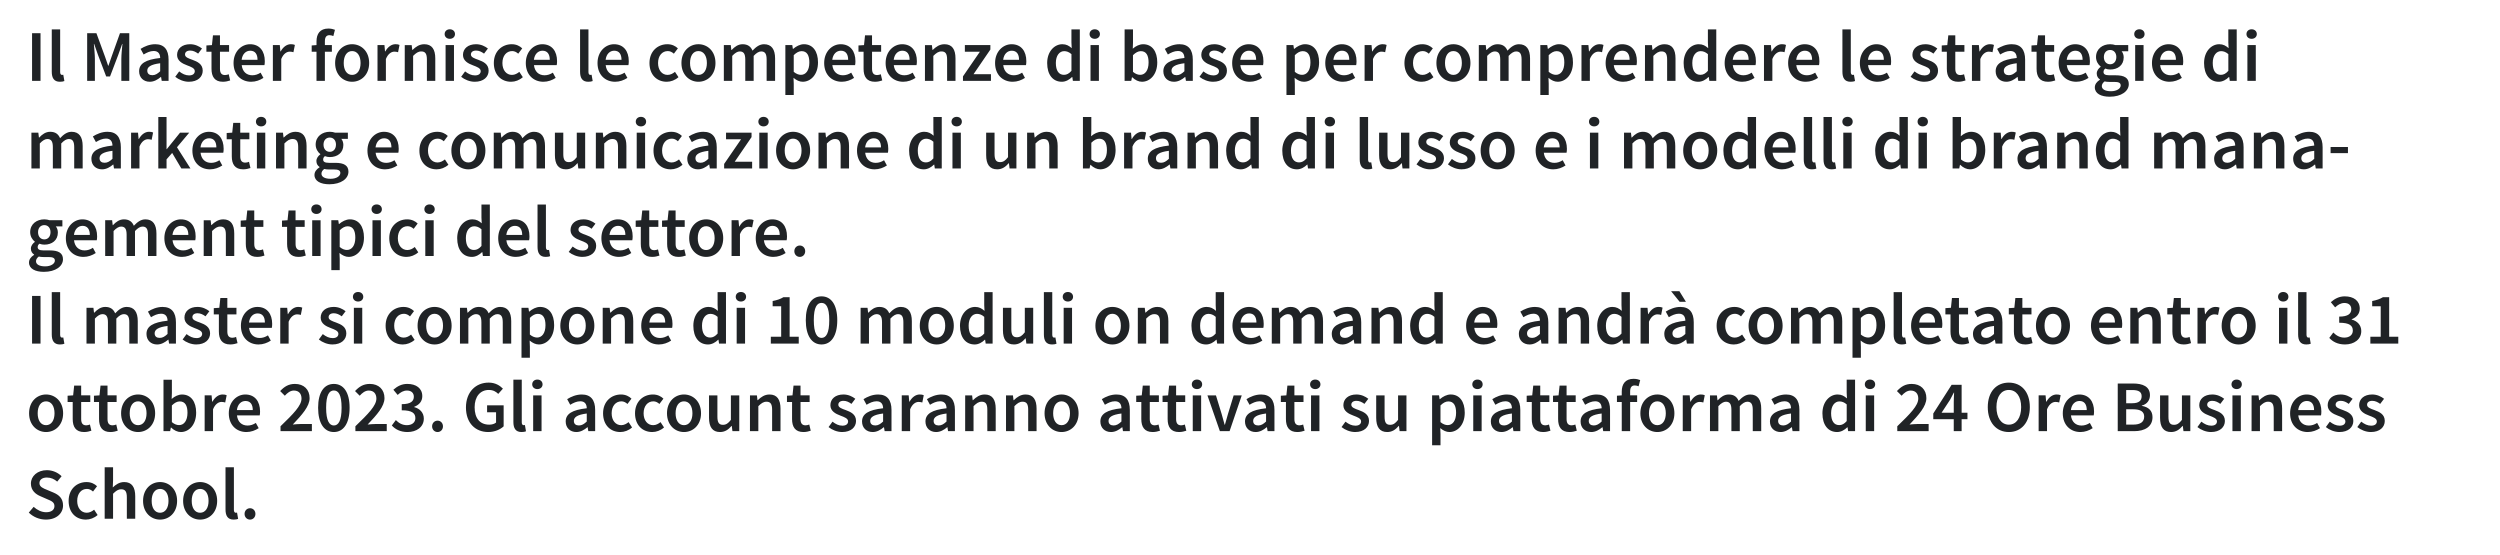 <!-- Generator: Adobe InDesign 18.2 SVG Export Plug-in, SVG Library version: 9.2 build 124 -->
<!DOCTYPE svg PUBLIC "-//W3C//DTD SVG 1.1//EN" "http://www.w3.org/Graphics/SVG/1.1/DTD/svg11.dtd">
<svg version="1.1" xmlns="http://www.w3.org/2000/svg" xmlns:xlink="http://www.w3.org/1999/xlink" x="0%" y="0%" width="100%"
	 height="100%" viewBox="0 0 235.491 52.295" preserveAspectRatio="xMidYMid slice" overflow="visible" xml:space="preserve">
<clipPath id="clp_unq_id_1" fill="none">
	<path shape-rendering="crispEdges" stroke="#000000" d="M0,0h235.491v52.295H0z"/>
</clipPath>
<g clip-path="url(#clp_unq_id_1)" fill="none">
	<path fill="#202326" d="M3.02,7.619h0.797V3.129H3.02z M4.876,6.754c0,0.584,0.206,0.948,0.769,0.948
		c0.185,0,0.323-0.027,0.419-0.069L5.961,7.043L5.838,7.056c-0.082,0-0.172-0.069-0.172-0.261V2.772h-0.79z M8.21,7.619h0.728V5.566
		c0-0.419-0.062-1.016-0.096-1.428h0.027l0.357,1.023l0.776,2.039h0.364l0.776-2.039l0.364-1.023h0.027
		C11.492,4.55,11.43,5.148,11.43,5.566v2.053h0.748V3.129H11.3L10.51,5.34l-0.295,0.851h-0.027L9.892,5.34l-0.81-2.211H8.21z
		 M13.104,6.713c0,0.591,0.412,0.989,1.003,0.989c0.398,0,0.742-0.199,1.044-0.453h0.021l0.062,0.371h0.645V5.621
		c0-0.941-0.412-1.456-1.257-1.456c-0.536,0-1.009,0.206-1.38,0.439l0.288,0.529c0.295-0.179,0.611-0.33,0.948-0.33
		c0.453,0,0.604,0.302,0.611,0.659C13.708,5.614,13.104,5.992,13.104,6.713z M13.873,6.651c0-0.336,0.302-0.577,1.215-0.694v0.755
		c-0.247,0.233-0.46,0.371-0.735,0.371C14.072,7.084,13.873,6.953,13.873,6.651z M16.507,7.235c0.33,0.268,0.817,0.467,1.277,0.467
		c0.851,0,1.311-0.467,1.311-1.044c0-0.632-0.508-0.851-0.968-1.023c-0.364-0.13-0.7-0.24-0.7-0.501
		c0-0.213,0.158-0.371,0.494-0.371c0.268,0,0.508,0.117,0.742,0.288l0.364-0.481c-0.275-0.213-0.652-0.405-1.119-0.405
		c-0.755,0-1.229,0.419-1.229,1.009c0,0.563,0.501,0.817,0.948,0.982c0.357,0.137,0.721,0.261,0.721,0.542
		c0,0.233-0.172,0.405-0.536,0.405c-0.343,0-0.632-0.144-0.934-0.378z M19.923,6.48c0,0.728,0.288,1.222,1.071,1.222
		c0.268,0,0.501-0.062,0.687-0.124l-0.137-0.584c-0.096,0.041-0.233,0.076-0.35,0.076c-0.323,0-0.474-0.192-0.474-0.591V4.873h0.858
		V4.248h-0.858v-0.92H20.06l-0.096,0.92l-0.522,0.034v0.591h0.481z M21.999,5.937c0,1.112,0.728,1.765,1.662,1.765
		c0.426,0,0.831-0.151,1.154-0.364l-0.268-0.494c-0.247,0.158-0.494,0.247-0.783,0.247c-0.542,0-0.927-0.343-0.996-0.954h2.142
		c0.021-0.082,0.034-0.22,0.034-0.371c0-0.941-0.481-1.6-1.394-1.6C22.761,4.166,21.999,4.839,21.999,5.937z M22.761,5.635
		c0.069-0.563,0.412-0.858,0.81-0.858c0.46,0,0.687,0.323,0.687,0.858z M25.703,7.619h0.79v-2.06
		c0.206-0.508,0.529-0.694,0.797-0.694c0.144,0,0.233,0.021,0.35,0.055l0.137-0.687c-0.103-0.048-0.213-0.069-0.385-0.069
		c-0.357,0-0.714,0.24-0.954,0.68h-0.027l-0.055-0.597h-0.652z M31.551,2.806c-0.151-0.062-0.378-0.117-0.618-0.117
		c-0.797,0-1.119,0.508-1.119,1.208v0.35L29.36,4.282v0.591h0.453v2.747h0.79V4.873h0.659V4.248h-0.659V3.884
		c0-0.391,0.151-0.57,0.426-0.57c0.117,0,0.247,0.027,0.371,0.082z M31.567,5.937c0,1.119,0.762,1.765,1.6,1.765
		c0.845,0,1.607-0.645,1.607-1.765c0-1.126-0.762-1.772-1.607-1.772C32.329,4.166,31.567,4.811,31.567,5.937z M32.377,5.937
		c0-0.68,0.295-1.126,0.79-1.126s0.797,0.446,0.797,1.126c0,0.673-0.302,1.119-0.797,1.119S32.377,6.61,32.377,5.937z M35.56,7.619
		h0.79v-2.06c0.206-0.508,0.529-0.694,0.797-0.694c0.144,0,0.233,0.021,0.35,0.055l0.137-0.687
		c-0.103-0.048-0.213-0.069-0.385-0.069c-0.357,0-0.714,0.24-0.954,0.68h-0.027l-0.055-0.597H35.56z M38.124,7.619h0.79V5.264
		c0.282-0.275,0.474-0.419,0.769-0.419c0.371,0,0.529,0.206,0.529,0.762v2.012h0.79V5.505c0-0.851-0.316-1.339-1.037-1.339
		c-0.46,0-0.803,0.24-1.105,0.536h-0.027l-0.055-0.453h-0.652z M42.371,3.657c0.282,0,0.488-0.185,0.488-0.446
		c0-0.268-0.206-0.453-0.488-0.453s-0.488,0.185-0.488,0.453C41.884,3.472,42.09,3.657,42.371,3.657z M41.973,7.619h0.79V4.248
		h-0.79z M43.438,7.235c0.33,0.268,0.817,0.467,1.277,0.467c0.851,0,1.311-0.467,1.311-1.044c0-0.632-0.508-0.851-0.968-1.023
		c-0.364-0.13-0.7-0.24-0.7-0.501c0-0.213,0.158-0.371,0.494-0.371c0.268,0,0.508,0.117,0.742,0.288l0.364-0.481
		c-0.275-0.213-0.652-0.405-1.119-0.405c-0.755,0-1.229,0.419-1.229,1.009c0,0.563,0.501,0.817,0.948,0.982
		c0.357,0.137,0.721,0.261,0.721,0.542c0,0.233-0.172,0.405-0.536,0.405c-0.343,0-0.632-0.144-0.934-0.378z M46.517,5.937
		c0,1.119,0.707,1.765,1.627,1.765c0.385,0,0.79-0.151,1.105-0.433l-0.33-0.501c-0.185,0.151-0.419,0.288-0.694,0.288
		c-0.529,0-0.9-0.446-0.9-1.119c0-0.68,0.378-1.126,0.92-1.126c0.213,0,0.391,0.089,0.57,0.247l0.378-0.501
		c-0.227-0.22-0.556-0.391-0.989-0.391C47.307,4.166,46.517,4.811,46.517,5.937z M49.528,5.937c0,1.112,0.728,1.765,1.662,1.765
		c0.426,0,0.831-0.151,1.154-0.364l-0.268-0.494c-0.247,0.158-0.494,0.247-0.783,0.247c-0.542,0-0.927-0.343-0.996-0.954h2.142
		c0.021-0.082,0.034-0.22,0.034-0.371c0-0.941-0.481-1.6-1.394-1.6C50.29,4.166,49.528,4.839,49.528,5.937z M50.29,5.635
		c0.069-0.563,0.412-0.858,0.81-0.858c0.46,0,0.687,0.323,0.687,0.858z M54.641,6.754c0,0.584,0.206,0.948,0.769,0.948
		c0.185,0,0.323-0.027,0.419-0.069l-0.103-0.591l-0.124,0.014c-0.082,0-0.172-0.069-0.172-0.261V2.772h-0.79z M56.284,5.937
		c0,1.112,0.728,1.765,1.662,1.765c0.426,0,0.831-0.151,1.154-0.364l-0.268-0.494c-0.247,0.158-0.494,0.247-0.783,0.247
		c-0.542,0-0.927-0.343-0.996-0.954h2.142c0.021-0.082,0.034-0.22,0.034-0.371c0-0.941-0.481-1.6-1.394-1.6
		C57.047,4.166,56.284,4.839,56.284,5.937z M57.047,5.635c0.069-0.563,0.412-0.858,0.81-0.858c0.46,0,0.687,0.323,0.687,0.858z
		 M61.178,5.937c0,1.119,0.707,1.765,1.627,1.765c0.385,0,0.79-0.151,1.105-0.433l-0.33-0.501c-0.185,0.151-0.419,0.288-0.694,0.288
		c-0.529,0-0.9-0.446-0.9-1.119c0-0.68,0.378-1.126,0.92-1.126c0.213,0,0.391,0.089,0.57,0.247l0.378-0.501
		c-0.227-0.22-0.556-0.391-0.989-0.391C61.968,4.166,61.178,4.811,61.178,5.937z M64.189,5.937c0,1.119,0.762,1.765,1.6,1.765
		c0.845,0,1.607-0.645,1.607-1.765c0-1.126-0.762-1.772-1.607-1.772C64.951,4.166,64.189,4.811,64.189,5.937z M64.999,5.937
		c0-0.68,0.295-1.126,0.79-1.126s0.797,0.446,0.797,1.126c0,0.673-0.302,1.119-0.797,1.119S64.999,6.61,64.999,5.937z M68.183,7.619
		h0.79V5.264c0.261-0.282,0.501-0.419,0.707-0.419c0.357,0,0.522,0.206,0.522,0.762v2.012h0.79V5.264
		c0.261-0.282,0.494-0.419,0.707-0.419c0.35,0,0.515,0.206,0.515,0.762v2.012h0.797V5.505c0-0.851-0.33-1.339-1.044-1.339
		c-0.426,0-0.762,0.261-1.085,0.604c-0.158-0.378-0.439-0.604-0.934-0.604c-0.419,0-0.748,0.24-1.03,0.542H68.89l-0.055-0.46h-0.652
		z M74.746,7.331c0.275,0.233,0.57,0.371,0.865,0.371c0.748,0,1.442-0.666,1.442-1.82c0-1.044-0.488-1.717-1.325-1.717
		c-0.371,0-0.735,0.199-1.016,0.439h-0.027l-0.055-0.357h-0.652v4.704h0.79V7.894z M74.767,6.768V5.196
		c0.261-0.254,0.494-0.378,0.742-0.378c0.508,0,0.728,0.398,0.728,1.071c0,0.762-0.343,1.16-0.79,1.16
		C75.247,7.05,75.014,6.974,74.767,6.768z M77.634,5.937c0,1.112,0.728,1.765,1.662,1.765c0.426,0,0.831-0.151,1.154-0.364
		l-0.268-0.494c-0.247,0.158-0.494,0.247-0.783,0.247c-0.542,0-0.927-0.343-0.996-0.954h2.142c0.021-0.082,0.034-0.22,0.034-0.371
		c0-0.941-0.481-1.6-1.394-1.6C78.396,4.166,77.634,4.839,77.634,5.937z M78.396,5.635c0.069-0.563,0.412-0.858,0.81-0.858
		c0.46,0,0.687,0.323,0.687,0.858z M81.346,6.48c0,0.728,0.288,1.222,1.071,1.222c0.268,0,0.501-0.062,0.687-0.124l-0.137-0.584
		c-0.096,0.041-0.233,0.076-0.35,0.076c-0.323,0-0.474-0.192-0.474-0.591V4.873H83V4.248h-0.858v-0.92h-0.659l-0.096,0.92
		l-0.522,0.034v0.591h0.481z M83.422,5.937c0,1.112,0.728,1.765,1.662,1.765c0.426,0,0.831-0.151,1.154-0.364l-0.268-0.494
		c-0.247,0.158-0.494,0.247-0.783,0.247c-0.542,0-0.927-0.343-0.996-0.954h2.142c0.021-0.082,0.034-0.22,0.034-0.371
		c0-0.941-0.481-1.6-1.394-1.6C84.184,4.166,83.422,4.839,83.422,5.937z M84.184,5.635c0.069-0.563,0.412-0.858,0.81-0.858
		c0.46,0,0.687,0.323,0.687,0.858z M87.126,7.619h0.79V5.264c0.282-0.275,0.474-0.419,0.769-0.419c0.371,0,0.529,0.206,0.529,0.762
		v2.012h0.79V5.505c0-0.851-0.316-1.339-1.037-1.339c-0.46,0-0.803,0.24-1.105,0.536h-0.027l-0.055-0.453h-0.652z M90.708,7.619
		h2.637V6.988h-1.641l1.586-2.321V4.248h-2.403v0.625h1.414l-1.593,2.321z M93.732,5.937c0,1.112,0.728,1.765,1.662,1.765
		c0.426,0,0.831-0.151,1.154-0.364L96.28,6.844c-0.247,0.158-0.494,0.247-0.783,0.247c-0.542,0-0.927-0.343-0.996-0.954h2.142
		c0.021-0.082,0.034-0.22,0.034-0.371c0-0.941-0.481-1.6-1.394-1.6C94.494,4.166,93.732,4.839,93.732,5.937z M94.494,5.635
		c0.069-0.563,0.412-0.858,0.81-0.858c0.46,0,0.687,0.323,0.687,0.858z M98.64,5.937c0,1.112,0.542,1.765,1.387,1.765
		c0.364,0,0.707-0.199,0.954-0.446h0.027l0.055,0.364h0.652V2.772h-0.79v1.222l0.027,0.542c-0.261-0.227-0.501-0.371-0.886-0.371
		C99.333,4.166,98.64,4.839,98.64,5.937z M99.457,5.93c0-0.707,0.35-1.112,0.783-1.112c0.227,0,0.453,0.076,0.687,0.282v1.572
		c-0.227,0.261-0.446,0.378-0.707,0.378C99.732,7.05,99.457,6.658,99.457,5.93z M103.121,3.657c0.282,0,0.488-0.185,0.488-0.446
		c0-0.268-0.206-0.453-0.488-0.453s-0.488,0.185-0.488,0.453C102.633,3.472,102.839,3.657,103.121,3.657z M102.723,7.619h0.79V4.248
		h-0.79z M105.933,7.619h0.625l0.069-0.343h0.021c0.282,0.275,0.611,0.426,0.92,0.426c0.748,0,1.442-0.666,1.442-1.826
		c0-1.037-0.488-1.71-1.332-1.71c-0.343,0-0.694,0.172-0.975,0.419l0.021-0.563v-1.25h-0.79z M106.722,6.768V5.196
		c0.261-0.254,0.494-0.378,0.742-0.378c0.508,0,0.728,0.398,0.728,1.071c0,0.762-0.343,1.16-0.79,1.16
		C107.203,7.05,106.963,6.974,106.722,6.768z M109.583,6.713c0,0.591,0.412,0.989,1.003,0.989c0.398,0,0.742-0.199,1.044-0.453
		h0.021l0.062,0.371h0.645V5.621c0-0.941-0.412-1.456-1.257-1.456c-0.536,0-1.009,0.206-1.38,0.439l0.288,0.529
		c0.295-0.179,0.611-0.33,0.948-0.33c0.453,0,0.604,0.302,0.611,0.659C110.187,5.614,109.583,5.992,109.583,6.713z M110.352,6.651
		c0-0.336,0.302-0.577,1.215-0.694v0.755c-0.247,0.233-0.46,0.371-0.735,0.371C110.551,7.084,110.352,6.953,110.352,6.651z
		 M112.985,7.235c0.33,0.268,0.817,0.467,1.277,0.467c0.851,0,1.311-0.467,1.311-1.044c0-0.632-0.508-0.851-0.968-1.023
		c-0.364-0.13-0.7-0.24-0.7-0.501c0-0.213,0.158-0.371,0.494-0.371c0.268,0,0.508,0.117,0.742,0.288l0.364-0.481
		c-0.275-0.213-0.652-0.405-1.119-0.405c-0.755,0-1.229,0.419-1.229,1.009c0,0.563,0.501,0.817,0.948,0.982
		c0.357,0.137,0.721,0.261,0.721,0.542c0,0.233-0.172,0.405-0.536,0.405c-0.343,0-0.632-0.144-0.934-0.378z M116.065,5.937
		c0,1.112,0.728,1.765,1.662,1.765c0.426,0,0.831-0.151,1.154-0.364l-0.268-0.494c-0.247,0.158-0.494,0.247-0.783,0.247
		c-0.542,0-0.927-0.343-0.996-0.954h2.142c0.021-0.082,0.034-0.22,0.034-0.371c0-0.941-0.481-1.6-1.394-1.6
		C116.827,4.166,116.065,4.839,116.065,5.937z M116.827,5.635c0.069-0.563,0.412-0.858,0.81-0.858c0.46,0,0.687,0.323,0.687,0.858z
		 M121.947,7.331c0.275,0.233,0.57,0.371,0.865,0.371c0.748,0,1.442-0.666,1.442-1.82c0-1.044-0.488-1.717-1.325-1.717
		c-0.371,0-0.735,0.199-1.016,0.439h-0.027l-0.055-0.357h-0.652v4.704h0.79V7.894z M121.968,6.768V5.196
		c0.261-0.254,0.494-0.378,0.742-0.378c0.508,0,0.728,0.398,0.728,1.071c0,0.762-0.343,1.16-0.79,1.16
		C122.449,7.05,122.215,6.974,121.968,6.768z M124.835,5.937c0,1.112,0.728,1.765,1.662,1.765c0.426,0,0.831-0.151,1.154-0.364
		l-0.268-0.494c-0.247,0.158-0.494,0.247-0.783,0.247c-0.542,0-0.927-0.343-0.996-0.954h2.142c0.021-0.082,0.034-0.22,0.034-0.371
		c0-0.941-0.481-1.6-1.394-1.6C125.598,4.166,124.835,4.839,124.835,5.937z M125.598,5.635c0.069-0.563,0.412-0.858,0.81-0.858
		c0.46,0,0.687,0.323,0.687,0.858z M128.54,7.619h0.79v-2.06c0.206-0.508,0.529-0.694,0.797-0.694c0.144,0,0.233,0.021,0.35,0.055
		l0.137-0.687c-0.103-0.048-0.213-0.069-0.385-0.069c-0.357,0-0.714,0.24-0.954,0.68h-0.027l-0.055-0.597h-0.652z M132.293,5.937
		c0,1.119,0.707,1.765,1.627,1.765c0.385,0,0.79-0.151,1.105-0.433l-0.33-0.501c-0.185,0.151-0.419,0.288-0.694,0.288
		c-0.529,0-0.9-0.446-0.9-1.119c0-0.68,0.378-1.126,0.92-1.126c0.213,0,0.391,0.089,0.57,0.247l0.378-0.501
		c-0.227-0.22-0.556-0.391-0.989-0.391C133.083,4.166,132.293,4.811,132.293,5.937z M135.304,5.937c0,1.119,0.762,1.765,1.6,1.765
		c0.845,0,1.607-0.645,1.607-1.765c0-1.126-0.762-1.772-1.607-1.772C136.066,4.166,135.304,4.811,135.304,5.937z M136.114,5.937
		c0-0.68,0.295-1.126,0.79-1.126s0.797,0.446,0.797,1.126c0,0.673-0.302,1.119-0.797,1.119S136.114,6.61,136.114,5.937z
		 M139.297,7.619h0.79V5.264c0.261-0.282,0.501-0.419,0.707-0.419c0.357,0,0.522,0.206,0.522,0.762v2.012h0.79V5.264
		c0.261-0.282,0.494-0.419,0.707-0.419c0.35,0,0.515,0.206,0.515,0.762v2.012h0.797V5.505c0-0.851-0.33-1.339-1.044-1.339
		c-0.426,0-0.762,0.261-1.085,0.604c-0.158-0.378-0.439-0.604-0.934-0.604c-0.419,0-0.748,0.24-1.03,0.542h-0.027l-0.055-0.46
		h-0.652z M145.861,7.331c0.275,0.233,0.57,0.371,0.865,0.371c0.748,0,1.442-0.666,1.442-1.82c0-1.044-0.488-1.717-1.325-1.717
		c-0.371,0-0.735,0.199-1.016,0.439h-0.027l-0.055-0.357h-0.652v4.704h0.79V7.894z M145.882,6.768V5.196
		c0.261-0.254,0.494-0.378,0.742-0.378c0.508,0,0.728,0.398,0.728,1.071c0,0.762-0.343,1.16-0.79,1.16
		C146.362,7.05,146.129,6.974,145.882,6.768z M148.969,7.619h0.79v-2.06c0.206-0.508,0.529-0.694,0.797-0.694
		c0.144,0,0.233,0.021,0.35,0.055l0.137-0.687c-0.103-0.048-0.213-0.069-0.385-0.069c-0.357,0-0.714,0.24-0.954,0.68h-0.027
		l-0.055-0.597h-0.652z M151.244,5.937c0,1.112,0.728,1.765,1.662,1.765c0.426,0,0.831-0.151,1.154-0.364l-0.268-0.494
		c-0.247,0.158-0.494,0.247-0.783,0.247c-0.542,0-0.927-0.343-0.996-0.954h2.142c0.021-0.082,0.034-0.22,0.034-0.371
		c0-0.941-0.481-1.6-1.394-1.6C152.006,4.166,151.244,4.839,151.244,5.937z M152.006,5.635c0.069-0.563,0.412-0.858,0.81-0.858
		c0.46,0,0.687,0.323,0.687,0.858z M154.949,7.619h0.79V5.264c0.282-0.275,0.474-0.419,0.769-0.419c0.371,0,0.529,0.206,0.529,0.762
		v2.012h0.79V5.505c0-0.851-0.316-1.339-1.037-1.339c-0.46,0-0.803,0.24-1.105,0.536h-0.027l-0.055-0.453h-0.652z M158.592,5.937
		c0,1.112,0.542,1.765,1.387,1.765c0.364,0,0.707-0.199,0.954-0.446h0.027l0.055,0.364h0.652V2.772h-0.79v1.222l0.027,0.542
		c-0.261-0.227-0.501-0.371-0.886-0.371C159.286,4.166,158.592,4.839,158.592,5.937z M159.409,5.93c0-0.707,0.35-1.112,0.783-1.112
		c0.227,0,0.453,0.076,0.687,0.282v1.572c-0.227,0.261-0.446,0.378-0.707,0.378C159.684,7.05,159.409,6.658,159.409,5.93z
		 M162.455,5.937c0,1.112,0.728,1.765,1.662,1.765c0.426,0,0.831-0.151,1.154-0.364l-0.268-0.494
		c-0.247,0.158-0.494,0.247-0.783,0.247c-0.542,0-0.927-0.343-0.996-0.954h2.142c0.021-0.082,0.034-0.22,0.034-0.371
		c0-0.941-0.481-1.6-1.394-1.6C163.217,4.166,162.455,4.839,162.455,5.937z M163.217,5.635c0.069-0.563,0.412-0.858,0.81-0.858
		c0.46,0,0.687,0.323,0.687,0.858z M166.16,7.619h0.79v-2.06c0.206-0.508,0.529-0.694,0.797-0.694c0.144,0,0.233,0.021,0.35,0.055
		l0.137-0.687c-0.103-0.048-0.213-0.069-0.385-0.069c-0.357,0-0.714,0.24-0.954,0.68h-0.027l-0.055-0.597h-0.652z M168.435,5.937
		c0,1.112,0.728,1.765,1.662,1.765c0.426,0,0.831-0.151,1.154-0.364l-0.268-0.494c-0.247,0.158-0.494,0.247-0.783,0.247
		c-0.542,0-0.927-0.343-0.996-0.954h2.142c0.021-0.082,0.034-0.22,0.034-0.371c0-0.941-0.481-1.6-1.394-1.6
		C169.197,4.166,168.435,4.839,168.435,5.937z M169.197,5.635c0.069-0.563,0.412-0.858,0.81-0.858c0.46,0,0.687,0.323,0.687,0.858z
		 M173.549,6.754c0,0.584,0.206,0.948,0.769,0.948c0.185,0,0.323-0.027,0.419-0.069l-0.103-0.591l-0.124,0.014
		c-0.082,0-0.172-0.069-0.172-0.261V2.772h-0.79z M175.192,5.937c0,1.112,0.728,1.765,1.662,1.765c0.426,0,0.831-0.151,1.154-0.364
		l-0.268-0.494c-0.247,0.158-0.494,0.247-0.783,0.247c-0.542,0-0.927-0.343-0.996-0.954h2.142c0.021-0.082,0.034-0.22,0.034-0.371
		c0-0.941-0.481-1.6-1.394-1.6C175.954,4.166,175.192,4.839,175.192,5.937z M175.954,5.635c0.069-0.563,0.412-0.858,0.81-0.858
		c0.46,0,0.687,0.323,0.687,0.858z M179.969,7.235c0.33,0.268,0.817,0.467,1.277,0.467c0.851,0,1.311-0.467,1.311-1.044
		c0-0.632-0.508-0.851-0.968-1.023c-0.364-0.13-0.7-0.24-0.7-0.501c0-0.213,0.158-0.371,0.494-0.371
		c0.268,0,0.508,0.117,0.742,0.288l0.364-0.481c-0.275-0.213-0.652-0.405-1.119-0.405c-0.755,0-1.229,0.419-1.229,1.009
		c0,0.563,0.501,0.817,0.948,0.982c0.357,0.137,0.721,0.261,0.721,0.542c0,0.233-0.172,0.405-0.536,0.405
		c-0.343,0-0.632-0.144-0.934-0.378z M183.385,6.48c0,0.728,0.288,1.222,1.071,1.222c0.268,0,0.501-0.062,0.687-0.124l-0.137-0.584
		c-0.096,0.041-0.233,0.076-0.35,0.076c-0.323,0-0.474-0.192-0.474-0.591V4.873h0.858V4.248h-0.858v-0.92h-0.659l-0.096,0.92
		l-0.522,0.034v0.591h0.481z M185.749,7.619h0.79v-2.06c0.206-0.508,0.529-0.694,0.797-0.694c0.144,0,0.233,0.021,0.35,0.055
		l0.137-0.687c-0.103-0.048-0.213-0.069-0.385-0.069c-0.357,0-0.714,0.24-0.954,0.68h-0.027l-0.055-0.597h-0.652z M187.984,6.713
		c0,0.591,0.412,0.989,1.003,0.989c0.398,0,0.742-0.199,1.044-0.453h0.021l0.062,0.371h0.645V5.621c0-0.941-0.412-1.456-1.257-1.456
		c-0.536,0-1.009,0.206-1.38,0.439l0.288,0.529c0.295-0.179,0.611-0.33,0.948-0.33c0.453,0,0.604,0.302,0.611,0.659
		C188.588,5.614,187.984,5.992,187.984,6.713z M188.753,6.651c0-0.336,0.302-0.577,1.215-0.694v0.755
		c-0.247,0.233-0.46,0.371-0.735,0.371C188.952,7.084,188.753,6.953,188.753,6.651z M191.839,6.48c0,0.728,0.288,1.222,1.071,1.222
		c0.268,0,0.501-0.062,0.687-0.124l-0.137-0.584c-0.096,0.041-0.233,0.076-0.35,0.076c-0.323,0-0.474-0.192-0.474-0.591V4.873h0.858
		V4.248h-0.858v-0.92h-0.659l-0.096,0.92l-0.522,0.034v0.591h0.481z M193.916,5.937c0,1.112,0.728,1.765,1.662,1.765
		c0.426,0,0.831-0.151,1.154-0.364l-0.268-0.494c-0.247,0.158-0.494,0.247-0.783,0.247c-0.542,0-0.927-0.343-0.996-0.954h2.142
		c0.021-0.082,0.034-0.22,0.034-0.371c0-0.941-0.481-1.6-1.394-1.6C194.678,4.166,193.916,4.839,193.916,5.937z M194.678,5.635
		c0.069-0.563,0.412-0.858,0.81-0.858c0.46,0,0.687,0.323,0.687,0.858z M197.984,8.114c0-0.158,0.082-0.309,0.261-0.446
		c0.13,0.034,0.275,0.048,0.46,0.048h0.46c0.385,0,0.597,0.076,0.597,0.336c0,0.288-0.371,0.542-0.913,0.542
		C198.314,8.594,197.984,8.416,197.984,8.114z M197.325,8.231c0,0.591,0.597,0.879,1.401,0.879c1.099,0,1.799-0.522,1.799-1.188
		c0-0.584-0.426-0.831-1.236-0.831h-0.597c-0.412,0-0.549-0.117-0.549-0.309c0-0.151,0.062-0.233,0.165-0.323
		c0.151,0.062,0.316,0.089,0.46,0.089c0.714,0,1.277-0.398,1.277-1.147c0-0.233-0.082-0.439-0.192-0.57h0.618V4.248h-1.208
		c-0.137-0.048-0.309-0.082-0.494-0.082c-0.707,0-1.332,0.433-1.332,1.208c0,0.398,0.213,0.721,0.439,0.893v0.027
		c-0.192,0.137-0.371,0.364-0.371,0.625c0,0.275,0.13,0.453,0.302,0.563V7.51C197.497,7.702,197.325,7.949,197.325,8.231z
		 M198.767,6.054c-0.33,0-0.591-0.247-0.591-0.68c0-0.426,0.261-0.666,0.591-0.666s0.584,0.247,0.584,0.666
		C199.351,5.807,199.09,6.054,198.767,6.054z M201.524,3.657c0.282,0,0.488-0.185,0.488-0.446c0-0.268-0.206-0.453-0.488-0.453
		s-0.488,0.185-0.488,0.453C201.037,3.472,201.243,3.657,201.524,3.657z M201.126,7.619h0.79V4.248h-0.79z M202.707,5.937
		c0,1.112,0.728,1.765,1.662,1.765c0.426,0,0.831-0.151,1.154-0.364l-0.268-0.494c-0.247,0.158-0.494,0.247-0.783,0.247
		c-0.542,0-0.927-0.343-0.996-0.954h2.142c0.021-0.082,0.034-0.22,0.034-0.371c0-0.941-0.481-1.6-1.394-1.6
		C203.469,4.166,202.707,4.839,202.707,5.937z M203.469,5.635c0.069-0.563,0.412-0.858,0.81-0.858c0.46,0,0.687,0.323,0.687,0.858z
		 M207.615,5.937c0,1.112,0.542,1.765,1.387,1.765c0.364,0,0.707-0.199,0.954-0.446h0.027l0.055,0.364h0.652V2.772h-0.79v1.222
		l0.027,0.542c-0.261-0.227-0.501-0.371-0.886-0.371C208.308,4.166,207.615,4.839,207.615,5.937z M208.432,5.93
		c0-0.707,0.35-1.112,0.783-1.112c0.227,0,0.453,0.076,0.687,0.282v1.572c-0.227,0.261-0.446,0.378-0.707,0.378
		C208.706,7.05,208.432,6.658,208.432,5.93z M212.096,3.657c0.282,0,0.488-0.185,0.488-0.446c0-0.268-0.206-0.453-0.488-0.453
		s-0.488,0.185-0.488,0.453C211.608,3.472,211.814,3.657,212.096,3.657z M211.697,7.619h0.79V4.248h-0.79z"/>
	<path fill="#202326" d="M2.959,15.868h0.79v-2.355c0.261-0.282,0.501-0.419,0.707-0.419c0.357,0,0.522,0.206,0.522,0.762v2.012
		h0.79v-2.355c0.261-0.282,0.494-0.419,0.707-0.419c0.35,0,0.515,0.206,0.515,0.762v2.012h0.797v-2.115
		c0-0.851-0.33-1.339-1.044-1.339c-0.426,0-0.762,0.261-1.085,0.604c-0.158-0.378-0.439-0.604-0.934-0.604
		c-0.419,0-0.748,0.24-1.03,0.542H3.666l-0.055-0.46H2.959z M8.609,14.962c0,0.591,0.412,0.989,1.003,0.989
		c0.398,0,0.742-0.199,1.044-0.453h0.021l0.062,0.371h0.645V13.87c0-0.941-0.412-1.456-1.257-1.456c-0.536,0-1.009,0.206-1.38,0.439
		l0.288,0.529c0.295-0.179,0.611-0.33,0.948-0.33c0.453,0,0.604,0.302,0.611,0.659C9.213,13.863,8.609,14.241,8.609,14.962z
		 M9.378,14.9c0-0.336,0.302-0.577,1.215-0.694v0.755c-0.247,0.233-0.46,0.371-0.735,0.371C9.577,15.332,9.378,15.202,9.378,14.9z
		 M12.348,15.868h0.79v-2.06c0.206-0.508,0.529-0.694,0.797-0.694c0.144,0,0.233,0.021,0.35,0.055l0.137-0.687
		c-0.103-0.048-0.213-0.069-0.385-0.069c-0.357,0-0.714,0.24-0.954,0.68h-0.027L13,12.497h-0.652z M14.912,15.868h0.776V15.01
		l0.529-0.604l0.865,1.463h0.858l-1.27-1.998l1.154-1.373h-0.865l-1.25,1.552h-0.021V11.02h-0.776z M18.122,14.186
		c0,1.112,0.728,1.765,1.662,1.765c0.426,0,0.831-0.151,1.154-0.364l-0.268-0.494c-0.247,0.158-0.494,0.247-0.783,0.247
		c-0.542,0-0.927-0.343-0.996-0.954h2.142c0.021-0.082,0.034-0.22,0.034-0.371c0-0.941-0.481-1.6-1.394-1.6
		C18.884,12.414,18.122,13.087,18.122,14.186z M18.884,13.884c0.069-0.563,0.412-0.858,0.81-0.858c0.46,0,0.687,0.323,0.687,0.858z
		 M21.834,14.728c0,0.728,0.288,1.222,1.071,1.222c0.268,0,0.501-0.062,0.687-0.124l-0.137-0.584
		c-0.096,0.041-0.233,0.076-0.35,0.076c-0.323,0-0.474-0.192-0.474-0.591v-1.607h0.858v-0.625H22.63v-0.92h-0.659l-0.096,0.92
		l-0.522,0.034v0.591h0.481z M24.596,11.906c0.282,0,0.488-0.185,0.488-0.446c0-0.268-0.206-0.453-0.488-0.453
		s-0.488,0.185-0.488,0.453C24.109,11.721,24.315,11.906,24.596,11.906z M24.198,15.868h0.79v-3.371h-0.79z M25.999,15.868h0.79
		v-2.355c0.282-0.275,0.474-0.419,0.769-0.419c0.371,0,0.529,0.206,0.529,0.762v2.012h0.79v-2.115c0-0.851-0.316-1.339-1.037-1.339
		c-0.46,0-0.803,0.24-1.105,0.536h-0.027l-0.055-0.453h-0.652z M30.281,16.362c0-0.158,0.082-0.309,0.261-0.446
		c0.13,0.034,0.275,0.048,0.46,0.048h0.46c0.385,0,0.597,0.076,0.597,0.336c0,0.288-0.371,0.542-0.913,0.542
		C30.61,16.843,30.281,16.664,30.281,16.362z M29.622,16.479c0,0.591,0.597,0.879,1.401,0.879c1.099,0,1.799-0.522,1.799-1.188
		c0-0.584-0.426-0.831-1.236-0.831h-0.597c-0.412,0-0.549-0.117-0.549-0.309c0-0.151,0.062-0.233,0.165-0.323
		c0.151,0.062,0.316,0.089,0.46,0.089c0.714,0,1.277-0.398,1.277-1.147c0-0.233-0.082-0.439-0.192-0.57h0.618v-0.584h-1.208
		c-0.137-0.048-0.309-0.082-0.494-0.082c-0.707,0-1.332,0.433-1.332,1.208c0,0.398,0.213,0.721,0.439,0.893v0.027
		c-0.192,0.137-0.371,0.364-0.371,0.625c0,0.275,0.13,0.453,0.302,0.563v0.027C29.793,15.95,29.622,16.198,29.622,16.479z
		 M31.064,14.302c-0.33,0-0.591-0.247-0.591-0.68c0-0.426,0.261-0.666,0.591-0.666s0.584,0.247,0.584,0.666
		C31.647,14.055,31.386,14.302,31.064,14.302z M34.612,14.186c0,1.112,0.728,1.765,1.662,1.765c0.426,0,0.831-0.151,1.154-0.364
		l-0.268-0.494c-0.247,0.158-0.494,0.247-0.783,0.247c-0.542,0-0.927-0.343-0.996-0.954h2.142c0.021-0.082,0.034-0.22,0.034-0.371
		c0-0.941-0.481-1.6-1.394-1.6C35.374,12.414,34.612,13.087,34.612,14.186z M35.374,13.884c0.069-0.563,0.412-0.858,0.81-0.858
		c0.46,0,0.687,0.323,0.687,0.858z M39.506,14.186c0,1.119,0.707,1.765,1.627,1.765c0.385,0,0.79-0.151,1.105-0.433l-0.33-0.501
		c-0.185,0.151-0.419,0.288-0.694,0.288c-0.529,0-0.9-0.446-0.9-1.119c0-0.68,0.378-1.126,0.92-1.126
		c0.213,0,0.391,0.089,0.57,0.247l0.378-0.501c-0.227-0.22-0.556-0.391-0.989-0.391C40.295,12.414,39.506,13.06,39.506,14.186z
		 M42.517,14.186c0,1.119,0.762,1.765,1.6,1.765c0.845,0,1.607-0.645,1.607-1.765c0-1.126-0.762-1.772-1.607-1.772
		C43.279,12.414,42.517,13.06,42.517,14.186z M43.327,14.186c0-0.68,0.295-1.126,0.79-1.126s0.797,0.446,0.797,1.126
		c0,0.673-0.302,1.119-0.797,1.119S43.327,14.859,43.327,14.186z M46.51,15.868h0.79v-2.355c0.261-0.282,0.501-0.419,0.707-0.419
		c0.357,0,0.522,0.206,0.522,0.762v2.012h0.79v-2.355c0.261-0.282,0.494-0.419,0.707-0.419c0.35,0,0.515,0.206,0.515,0.762v2.012
		h0.797v-2.115c0-0.851-0.33-1.339-1.044-1.339c-0.426,0-0.762,0.261-1.085,0.604c-0.158-0.378-0.439-0.604-0.934-0.604
		c-0.419,0-0.748,0.24-1.03,0.542h-0.027l-0.055-0.46H46.51z M52.27,14.611c0,0.851,0.316,1.339,1.037,1.339
		c0.46,0,0.79-0.227,1.085-0.577h0.021l0.062,0.494h0.645v-3.371h-0.79v2.307c-0.254,0.33-0.453,0.467-0.748,0.467
		c-0.364,0-0.522-0.206-0.522-0.762v-2.012h-0.79z M56.126,15.868h0.79v-2.355c0.282-0.275,0.474-0.419,0.769-0.419
		c0.371,0,0.529,0.206,0.529,0.762v2.012h0.79v-2.115c0-0.851-0.316-1.339-1.037-1.339c-0.46,0-0.803,0.24-1.105,0.536h-0.027
		l-0.055-0.453h-0.652z M60.374,11.906c0.282,0,0.488-0.185,0.488-0.446c0-0.268-0.206-0.453-0.488-0.453s-0.488,0.185-0.488,0.453
		C59.886,11.721,60.092,11.906,60.374,11.906z M59.976,15.868h0.79v-3.371h-0.79z M61.557,14.186c0,1.119,0.707,1.765,1.627,1.765
		c0.385,0,0.79-0.151,1.106-0.433l-0.33-0.501c-0.185,0.151-0.419,0.288-0.694,0.288c-0.529,0-0.9-0.446-0.9-1.119
		c0-0.68,0.378-1.126,0.92-1.126c0.213,0,0.391,0.089,0.57,0.247l0.378-0.501c-0.227-0.22-0.556-0.391-0.989-0.391
		C62.346,12.414,61.557,13.06,61.557,14.186z M64.739,14.962c0,0.591,0.412,0.989,1.003,0.989c0.398,0,0.742-0.199,1.044-0.453
		h0.021l0.062,0.371h0.645V13.87c0-0.941-0.412-1.456-1.257-1.456c-0.536,0-1.009,0.206-1.38,0.439l0.288,0.529
		c0.295-0.179,0.611-0.33,0.948-0.33c0.453,0,0.604,0.302,0.611,0.659C65.343,13.863,64.739,14.241,64.739,14.962z M65.508,14.9
		c0-0.336,0.302-0.577,1.215-0.694v0.755c-0.247,0.233-0.46,0.371-0.735,0.371C65.707,15.332,65.508,15.202,65.508,14.9z
		 M68.211,15.868h2.637v-0.632h-1.641l1.586-2.321v-0.419h-2.403v0.625h1.414l-1.593,2.321z M71.922,11.906
		c0.282,0,0.488-0.185,0.488-0.446c0-0.268-0.206-0.453-0.488-0.453s-0.488,0.185-0.488,0.453
		C71.434,11.721,71.64,11.906,71.922,11.906z M71.523,15.868h0.79v-3.371h-0.79z M73.104,14.186c0,1.119,0.762,1.765,1.6,1.765
		c0.845,0,1.607-0.645,1.607-1.765c0-1.126-0.762-1.772-1.607-1.772C73.867,12.414,73.104,13.06,73.104,14.186z M73.915,14.186
		c0-0.68,0.295-1.126,0.79-1.126s0.797,0.446,0.797,1.126c0,0.673-0.302,1.119-0.797,1.119S73.915,14.859,73.915,14.186z
		 M77.098,15.868h0.79v-2.355c0.282-0.275,0.474-0.419,0.769-0.419c0.371,0,0.529,0.206,0.529,0.762v2.012h0.79v-2.115
		c0-0.851-0.316-1.339-1.037-1.339c-0.46,0-0.803,0.24-1.105,0.536h-0.027l-0.055-0.453h-0.652z M80.727,14.186
		c0,1.112,0.728,1.765,1.662,1.765c0.426,0,0.831-0.151,1.154-0.364l-0.268-0.494c-0.247,0.158-0.494,0.247-0.783,0.247
		c-0.542,0-0.927-0.343-0.996-0.954h2.142c0.021-0.082,0.034-0.22,0.034-0.371c0-0.941-0.481-1.6-1.394-1.6
		C81.49,12.414,80.727,13.087,80.727,14.186z M81.49,13.884c0.069-0.563,0.412-0.858,0.81-0.858c0.46,0,0.687,0.323,0.687,0.858z
		 M85.635,14.186c0,1.112,0.542,1.765,1.387,1.765c0.364,0,0.707-0.199,0.954-0.446h0.027l0.055,0.364h0.652V11.02h-0.79v1.222
		l0.027,0.542c-0.261-0.227-0.501-0.371-0.886-0.371C86.329,12.414,85.635,13.087,85.635,14.186z M86.452,14.179
		c0-0.707,0.35-1.112,0.783-1.112c0.227,0,0.453,0.076,0.687,0.282v1.572c-0.227,0.261-0.446,0.378-0.707,0.378
		C86.727,15.298,86.452,14.907,86.452,14.179z M90.116,11.906c0.282,0,0.488-0.185,0.488-0.446c0-0.268-0.206-0.453-0.488-0.453
		s-0.488,0.185-0.488,0.453C89.629,11.721,89.835,11.906,90.116,11.906z M89.718,15.868h0.79v-3.371h-0.79z M92.893,14.611
		c0,0.851,0.316,1.339,1.037,1.339c0.46,0,0.79-0.227,1.085-0.577h0.021l0.062,0.494h0.645v-3.371h-0.79v2.307
		c-0.254,0.33-0.453,0.467-0.748,0.467c-0.364,0-0.522-0.206-0.522-0.762v-2.012h-0.79z M96.75,15.868h0.79v-2.355
		c0.282-0.275,0.474-0.419,0.769-0.419c0.371,0,0.529,0.206,0.529,0.762v2.012h0.79v-2.115c0-0.851-0.316-1.339-1.037-1.339
		c-0.46,0-0.803,0.24-1.105,0.536h-0.027l-0.055-0.453H96.75z M102.008,15.868h0.625l0.069-0.343h0.021
		c0.282,0.275,0.611,0.426,0.92,0.426c0.748,0,1.442-0.666,1.442-1.826c0-1.037-0.488-1.71-1.332-1.71
		c-0.343,0-0.694,0.172-0.975,0.419l0.021-0.563v-1.25h-0.79z M102.798,15.017v-1.572c0.261-0.254,0.494-0.378,0.742-0.378
		c0.508,0,0.728,0.398,0.728,1.071c0,0.762-0.343,1.16-0.79,1.16C103.278,15.298,103.038,15.223,102.798,15.017z M105.885,15.868
		h0.79v-2.06c0.206-0.508,0.529-0.694,0.797-0.694c0.144,0,0.233,0.021,0.35,0.055l0.137-0.687
		c-0.103-0.048-0.213-0.069-0.385-0.069c-0.357,0-0.714,0.24-0.954,0.68h-0.027l-0.055-0.597h-0.652z M108.119,14.962
		c0,0.591,0.412,0.989,1.003,0.989c0.398,0,0.742-0.199,1.044-0.453h0.021l0.062,0.371h0.645V13.87c0-0.941-0.412-1.456-1.257-1.456
		c-0.536,0-1.009,0.206-1.38,0.439l0.288,0.529c0.295-0.179,0.611-0.33,0.948-0.33c0.453,0,0.604,0.302,0.611,0.659
		C108.723,13.863,108.119,14.241,108.119,14.962z M108.888,14.9c0-0.336,0.302-0.577,1.215-0.694v0.755
		c-0.247,0.233-0.46,0.371-0.735,0.371C109.087,15.332,108.888,15.202,108.888,14.9z M111.858,15.868h0.79v-2.355
		c0.282-0.275,0.474-0.419,0.769-0.419c0.371,0,0.529,0.206,0.529,0.762v2.012h0.79v-2.115c0-0.851-0.316-1.339-1.037-1.339
		c-0.46,0-0.803,0.24-1.105,0.536h-0.027l-0.055-0.453h-0.652z M115.501,14.186c0,1.112,0.542,1.765,1.387,1.765
		c0.364,0,0.707-0.199,0.954-0.446h0.027l0.055,0.364h0.652V11.02h-0.79v1.222l0.027,0.542c-0.261-0.227-0.501-0.371-0.886-0.371
		C116.195,12.414,115.501,13.087,115.501,14.186z M116.318,14.179c0-0.707,0.35-1.112,0.783-1.112c0.227,0,0.453,0.076,0.687,0.282
		v1.572c-0.227,0.261-0.446,0.378-0.707,0.378C116.593,15.298,116.318,14.907,116.318,14.179z M120.787,14.186
		c0,1.112,0.542,1.765,1.387,1.765c0.364,0,0.707-0.199,0.954-0.446h0.027l0.055,0.364h0.652V11.02h-0.79v1.222l0.027,0.542
		c-0.261-0.227-0.501-0.371-0.886-0.371C121.48,12.414,120.787,13.087,120.787,14.186z M121.604,14.179
		c0-0.707,0.35-1.112,0.783-1.112c0.227,0,0.453,0.076,0.687,0.282v1.572c-0.227,0.261-0.446,0.378-0.707,0.378
		C121.879,15.298,121.604,14.907,121.604,14.179z M125.268,11.906c0.282,0,0.488-0.185,0.488-0.446c0-0.268-0.206-0.453-0.488-0.453
		s-0.488,0.185-0.488,0.453C124.78,11.721,124.986,11.906,125.268,11.906z M124.87,15.868h0.79v-3.371h-0.79z M128.08,15.003
		c0,0.584,0.206,0.948,0.769,0.948c0.185,0,0.323-0.027,0.419-0.069l-0.103-0.591l-0.124,0.014c-0.082,0-0.172-0.069-0.172-0.261
		V11.02h-0.79z M129.908,14.611c0,0.851,0.316,1.339,1.037,1.339c0.46,0,0.79-0.227,1.085-0.577h0.021l0.062,0.494h0.645v-3.371
		h-0.79v2.307c-0.254,0.33-0.453,0.467-0.748,0.467c-0.364,0-0.522-0.206-0.522-0.762v-2.012h-0.79z M133.428,15.483
		c0.33,0.268,0.817,0.467,1.277,0.467c0.851,0,1.311-0.467,1.311-1.044c0-0.632-0.508-0.851-0.968-1.023
		c-0.364-0.13-0.7-0.24-0.7-0.501c0-0.213,0.158-0.371,0.494-0.371c0.268,0,0.508,0.117,0.742,0.288l0.364-0.481
		c-0.275-0.213-0.652-0.405-1.119-0.405c-0.755,0-1.229,0.419-1.229,1.009c0,0.563,0.501,0.817,0.948,0.982
		c0.357,0.137,0.721,0.261,0.721,0.542c0,0.233-0.172,0.405-0.536,0.405c-0.343,0-0.632-0.144-0.934-0.378z M136.39,15.483
		c0.33,0.268,0.817,0.467,1.277,0.467c0.851,0,1.311-0.467,1.311-1.044c0-0.632-0.508-0.851-0.968-1.023
		c-0.364-0.13-0.7-0.24-0.7-0.501c0-0.213,0.158-0.371,0.494-0.371c0.268,0,0.508,0.117,0.742,0.288l0.364-0.481
		c-0.275-0.213-0.652-0.405-1.119-0.405c-0.755,0-1.229,0.419-1.229,1.009c0,0.563,0.501,0.817,0.948,0.982
		c0.357,0.137,0.721,0.261,0.721,0.542c0,0.233-0.172,0.405-0.536,0.405c-0.343,0-0.632-0.144-0.934-0.378z M139.47,14.186
		c0,1.119,0.762,1.765,1.6,1.765c0.845,0,1.607-0.645,1.607-1.765c0-1.126-0.762-1.772-1.607-1.772
		C140.232,12.414,139.47,13.06,139.47,14.186z M140.28,14.186c0-0.68,0.295-1.126,0.79-1.126s0.797,0.446,0.797,1.126
		c0,0.673-0.302,1.119-0.797,1.119S140.28,14.859,140.28,14.186z M144.652,14.186c0,1.112,0.728,1.765,1.662,1.765
		c0.426,0,0.831-0.151,1.154-0.364l-0.268-0.494c-0.247,0.158-0.494,0.247-0.783,0.247c-0.542,0-0.927-0.343-0.996-0.954h2.142
		c0.021-0.082,0.034-0.22,0.034-0.371c0-0.941-0.481-1.6-1.394-1.6C145.415,12.414,144.652,13.087,144.652,14.186z M145.415,13.884
		c0.069-0.563,0.412-0.858,0.81-0.858c0.46,0,0.687,0.323,0.687,0.858z M150.164,11.906c0.282,0,0.488-0.185,0.488-0.446
		c0-0.268-0.206-0.453-0.488-0.453s-0.488,0.185-0.488,0.453C149.677,11.721,149.883,11.906,150.164,11.906z M149.766,15.868h0.79
		v-3.371h-0.79z M152.976,15.868h0.79v-2.355c0.261-0.282,0.501-0.419,0.707-0.419c0.357,0,0.522,0.206,0.522,0.762v2.012h0.79
		v-2.355c0.261-0.282,0.494-0.419,0.707-0.419c0.35,0,0.515,0.206,0.515,0.762v2.012h0.797v-2.115c0-0.851-0.33-1.339-1.044-1.339
		c-0.426,0-0.762,0.261-1.085,0.604c-0.158-0.378-0.439-0.604-0.934-0.604c-0.419,0-0.748,0.24-1.03,0.542h-0.027l-0.055-0.46
		h-0.652z M158.551,14.186c0,1.119,0.762,1.765,1.6,1.765c0.845,0,1.607-0.645,1.607-1.765c0-1.126-0.762-1.772-1.607-1.772
		C159.313,12.414,158.551,13.06,158.551,14.186z M159.361,14.186c0-0.68,0.295-1.126,0.79-1.126s0.797,0.446,0.797,1.126
		c0,0.673-0.302,1.119-0.797,1.119S159.361,14.859,159.361,14.186z M162.338,14.186c0,1.112,0.542,1.765,1.387,1.765
		c0.364,0,0.707-0.199,0.954-0.446h0.027l0.055,0.364h0.652V11.02h-0.79v1.222l0.027,0.542c-0.261-0.227-0.501-0.371-0.886-0.371
		C163.032,12.414,162.338,13.087,162.338,14.186z M163.155,14.179c0-0.707,0.35-1.112,0.783-1.112c0.227,0,0.453,0.076,0.687,0.282
		v1.572c-0.227,0.261-0.446,0.378-0.707,0.378C163.43,15.298,163.155,14.907,163.155,14.179z M166.201,14.186
		c0,1.112,0.728,1.765,1.662,1.765c0.426,0,0.831-0.151,1.154-0.364l-0.268-0.494c-0.247,0.158-0.494,0.247-0.783,0.247
		c-0.542,0-0.927-0.343-0.996-0.954h2.142c0.021-0.082,0.034-0.22,0.034-0.371c0-0.941-0.481-1.6-1.394-1.6
		C166.963,12.414,166.201,13.087,166.201,14.186z M166.963,13.884c0.069-0.563,0.412-0.858,0.81-0.858
		c0.46,0,0.687,0.323,0.687,0.858z M169.906,15.003c0,0.584,0.206,0.948,0.769,0.948c0.185,0,0.323-0.027,0.419-0.069l-0.103-0.591
		l-0.124,0.014c-0.082,0-0.172-0.069-0.172-0.261V11.02h-0.79z M171.769,15.003c0,0.584,0.206,0.948,0.769,0.948
		c0.185,0,0.323-0.027,0.419-0.069l-0.103-0.591l-0.124,0.014c-0.082,0-0.172-0.069-0.172-0.261V11.02h-0.79z M174.03,11.906
		c0.282,0,0.488-0.185,0.488-0.446c0-0.268-0.206-0.453-0.488-0.453s-0.488,0.185-0.488,0.453
		C173.542,11.721,173.748,11.906,174.03,11.906z M173.631,15.868h0.79v-3.371h-0.79z M176.635,14.186
		c0,1.112,0.542,1.765,1.387,1.765c0.364,0,0.707-0.199,0.954-0.446h0.027l0.055,0.364h0.652V11.02h-0.79v1.222l0.027,0.542
		c-0.261-0.227-0.501-0.371-0.886-0.371C177.329,12.414,176.635,13.087,176.635,14.186z M177.452,14.179
		c0-0.707,0.35-1.112,0.783-1.112c0.227,0,0.453,0.076,0.687,0.282v1.572c-0.227,0.261-0.446,0.378-0.707,0.378
		C177.727,15.298,177.452,14.907,177.452,14.179z M181.116,11.906c0.282,0,0.488-0.185,0.488-0.446c0-0.268-0.206-0.453-0.488-0.453
		s-0.488,0.185-0.488,0.453C180.629,11.721,180.835,11.906,181.116,11.906z M180.718,15.868h0.79v-3.371h-0.79z M183.928,15.868
		h0.625l0.069-0.343h0.021c0.282,0.275,0.611,0.426,0.92,0.426c0.748,0,1.442-0.666,1.442-1.826c0-1.037-0.488-1.71-1.332-1.71
		c-0.343,0-0.694,0.172-0.975,0.419l0.021-0.563v-1.25h-0.79z M184.718,15.017v-1.572c0.261-0.254,0.494-0.378,0.742-0.378
		c0.508,0,0.728,0.398,0.728,1.071c0,0.762-0.343,1.16-0.79,1.16C185.198,15.298,184.958,15.223,184.718,15.017z M187.805,15.868
		h0.79v-2.06c0.206-0.508,0.529-0.694,0.797-0.694c0.144,0,0.233,0.021,0.35,0.055l0.137-0.687
		c-0.103-0.048-0.213-0.069-0.385-0.069c-0.357,0-0.714,0.24-0.954,0.68h-0.027l-0.055-0.597h-0.652z M190.039,14.962
		c0,0.591,0.412,0.989,1.003,0.989c0.398,0,0.742-0.199,1.044-0.453h0.021l0.062,0.371h0.645V13.87c0-0.941-0.412-1.456-1.257-1.456
		c-0.536,0-1.009,0.206-1.38,0.439l0.288,0.529c0.295-0.179,0.611-0.33,0.948-0.33c0.453,0,0.604,0.302,0.611,0.659
		C190.643,13.863,190.039,14.241,190.039,14.962z M190.808,14.9c0-0.336,0.302-0.577,1.215-0.694v0.755
		c-0.247,0.233-0.46,0.371-0.735,0.371C191.007,15.332,190.808,15.202,190.808,14.9z M193.778,15.868h0.79v-2.355
		c0.282-0.275,0.474-0.419,0.769-0.419c0.371,0,0.529,0.206,0.529,0.762v2.012h0.79v-2.115c0-0.851-0.316-1.339-1.037-1.339
		c-0.46,0-0.803,0.24-1.105,0.536h-0.027l-0.055-0.453h-0.652z M197.421,14.186c0,1.112,0.542,1.765,1.387,1.765
		c0.364,0,0.707-0.199,0.954-0.446h0.027l0.055,0.364h0.652V11.02h-0.79v1.222l0.027,0.542c-0.261-0.227-0.501-0.371-0.886-0.371
		C198.115,12.414,197.421,13.087,197.421,14.186z M198.238,14.179c0-0.707,0.35-1.112,0.783-1.112c0.227,0,0.453,0.076,0.687,0.282
		v1.572c-0.227,0.261-0.446,0.378-0.707,0.378C198.513,15.298,198.238,14.907,198.238,14.179z M202.913,15.868h0.79v-2.355
		c0.261-0.282,0.501-0.419,0.707-0.419c0.357,0,0.522,0.206,0.522,0.762v2.012h0.79v-2.355c0.261-0.282,0.494-0.419,0.707-0.419
		c0.35,0,0.515,0.206,0.515,0.762v2.012h0.797v-2.115c0-0.851-0.33-1.339-1.044-1.339c-0.426,0-0.762,0.261-1.085,0.604
		c-0.158-0.378-0.439-0.604-0.934-0.604c-0.419,0-0.748,0.24-1.03,0.542h-0.027l-0.055-0.46h-0.652z M208.563,14.962
		c0,0.591,0.412,0.989,1.003,0.989c0.398,0,0.742-0.199,1.044-0.453h0.021l0.062,0.371h0.645V13.87c0-0.941-0.412-1.456-1.257-1.456
		c-0.536,0-1.009,0.206-1.38,0.439l0.288,0.529c0.295-0.179,0.611-0.33,0.948-0.33c0.453,0,0.604,0.302,0.611,0.659
		C209.168,13.863,208.563,14.241,208.563,14.962z M209.332,14.9c0-0.336,0.302-0.577,1.215-0.694v0.755
		c-0.247,0.233-0.46,0.371-0.735,0.371C209.531,15.332,209.332,15.202,209.332,14.9z M212.302,15.868h0.79v-2.355
		c0.282-0.275,0.474-0.419,0.769-0.419c0.371,0,0.529,0.206,0.529,0.762v2.012h0.79v-2.115c0-0.851-0.316-1.339-1.037-1.339
		c-0.46,0-0.803,0.24-1.105,0.536h-0.027l-0.055-0.453h-0.652z M216.007,14.962c0,0.591,0.412,0.989,1.003,0.989
		c0.398,0,0.742-0.199,1.044-0.453h0.021l0.062,0.371h0.645V13.87c0-0.941-0.412-1.456-1.257-1.456c-0.536,0-1.009,0.206-1.38,0.439
		l0.288,0.529c0.295-0.179,0.611-0.33,0.948-0.33c0.453,0,0.604,0.302,0.611,0.659C216.612,13.863,216.007,14.241,216.007,14.962z
		 M216.777,14.9c0-0.336,0.302-0.577,1.215-0.694v0.755c-0.247,0.233-0.46,0.371-0.735,0.371
		C216.976,15.332,216.777,15.202,216.777,14.9z M219.534,14.426h1.634v-0.577h-1.634z"/>
	<path fill="#202326" d="M3.391,24.611c0-0.158,0.082-0.309,0.261-0.446c0.13,0.034,0.275,0.048,0.46,0.048h0.46
		c0.385,0,0.597,0.076,0.597,0.336c0,0.288-0.371,0.542-0.913,0.542C3.721,25.092,3.391,24.913,3.391,24.611z M2.732,24.728
		c0,0.591,0.597,0.879,1.401,0.879c1.099,0,1.799-0.522,1.799-1.188c0-0.584-0.426-0.831-1.236-0.831H4.098
		c-0.412,0-0.549-0.117-0.549-0.309c0-0.151,0.062-0.233,0.165-0.323c0.151,0.062,0.316,0.089,0.46,0.089
		c0.714,0,1.277-0.398,1.277-1.147c0-0.233-0.082-0.439-0.192-0.57h0.618v-0.584H4.668c-0.137-0.048-0.309-0.082-0.494-0.082
		c-0.707,0-1.332,0.433-1.332,1.208c0,0.398,0.213,0.721,0.439,0.893v0.027c-0.192,0.137-0.371,0.364-0.371,0.625
		c0,0.275,0.13,0.453,0.302,0.563v0.027C2.904,24.199,2.732,24.446,2.732,24.728z M4.174,22.551c-0.33,0-0.591-0.247-0.591-0.68
		c0-0.426,0.261-0.666,0.591-0.666s0.584,0.247,0.584,0.666C4.758,22.304,4.497,22.551,4.174,22.551z M6.203,22.434
		c0,1.112,0.728,1.765,1.662,1.765c0.426,0,0.831-0.151,1.154-0.364l-0.268-0.494c-0.247,0.158-0.494,0.247-0.783,0.247
		c-0.542,0-0.927-0.343-0.996-0.954h2.142c0.021-0.082,0.034-0.22,0.034-0.371c0-0.941-0.481-1.6-1.394-1.6
		C6.965,20.663,6.203,21.336,6.203,22.434z M6.965,22.132c0.069-0.563,0.412-0.858,0.81-0.858c0.46,0,0.687,0.323,0.687,0.858z
		 M9.908,24.116h0.79v-2.355c0.261-0.282,0.501-0.419,0.707-0.419c0.357,0,0.522,0.206,0.522,0.762v2.012h0.79v-2.355
		c0.261-0.282,0.494-0.419,0.707-0.419c0.35,0,0.515,0.206,0.515,0.762v2.012h0.797v-2.115c0-0.851-0.33-1.339-1.044-1.339
		c-0.426,0-0.762,0.261-1.085,0.604c-0.158-0.378-0.439-0.604-0.934-0.604c-0.419,0-0.748,0.24-1.03,0.542h-0.027l-0.055-0.46H9.908
		z M15.483,22.434c0,1.112,0.728,1.765,1.662,1.765c0.426,0,0.831-0.151,1.154-0.364l-0.268-0.494
		c-0.247,0.158-0.494,0.247-0.783,0.247c-0.542,0-0.927-0.343-0.996-0.954h2.142c0.021-0.082,0.034-0.22,0.034-0.371
		c0-0.941-0.481-1.6-1.394-1.6C16.245,20.663,15.483,21.336,15.483,22.434z M16.245,22.132c0.069-0.563,0.412-0.858,0.81-0.858
		c0.46,0,0.687,0.323,0.687,0.858z M19.187,24.116h0.79v-2.355c0.282-0.275,0.474-0.419,0.769-0.419
		c0.371,0,0.529,0.206,0.529,0.762v2.012h0.79v-2.115c0-0.851-0.316-1.339-1.037-1.339c-0.46,0-0.803,0.24-1.105,0.536h-0.027
		l-0.055-0.453h-0.652z M23.153,22.977c0,0.728,0.288,1.222,1.071,1.222c0.268,0,0.501-0.062,0.687-0.124l-0.137-0.584
		c-0.096,0.041-0.233,0.076-0.35,0.076c-0.323,0-0.474-0.192-0.474-0.591V21.37h0.858v-0.625H23.95v-0.92h-0.659l-0.096,0.92
		l-0.522,0.034v0.591h0.481z M27.044,22.977c0,0.728,0.288,1.222,1.071,1.222c0.268,0,0.501-0.062,0.687-0.124l-0.137-0.584
		c-0.096,0.041-0.233,0.076-0.35,0.076c-0.323,0-0.474-0.192-0.474-0.591V21.37h0.858v-0.625H27.84v-0.92h-0.659l-0.096,0.92
		l-0.522,0.034v0.591h0.481z M29.807,20.155c0.282,0,0.488-0.185,0.488-0.446c0-0.268-0.206-0.453-0.488-0.453
		s-0.488,0.185-0.488,0.453C29.319,19.969,29.525,20.155,29.807,20.155z M29.408,24.116h0.79v-3.371h-0.79z M31.978,23.828
		c0.275,0.233,0.57,0.371,0.865,0.371c0.748,0,1.442-0.666,1.442-1.82c0-1.044-0.488-1.717-1.325-1.717
		c-0.371,0-0.735,0.199-1.016,0.439h-0.027l-0.055-0.357h-0.652v4.704h0.79v-1.057z M31.999,23.265v-1.572
		c0.261-0.254,0.494-0.378,0.742-0.378c0.508,0,0.728,0.398,0.728,1.071c0,0.762-0.343,1.16-0.79,1.16
		C32.479,23.547,32.246,23.471,31.999,23.265z M35.484,20.155c0.282,0,0.488-0.185,0.488-0.446c0-0.268-0.206-0.453-0.488-0.453
		s-0.488,0.185-0.488,0.453C34.997,19.969,35.203,20.155,35.484,20.155z M35.086,24.116h0.79v-3.371h-0.79z M36.667,22.434
		c0,1.119,0.707,1.765,1.627,1.765c0.385,0,0.79-0.151,1.105-0.433l-0.33-0.501c-0.185,0.151-0.419,0.288-0.694,0.288
		c-0.529,0-0.9-0.446-0.9-1.119c0-0.68,0.378-1.126,0.92-1.126c0.213,0,0.391,0.089,0.57,0.247l0.378-0.501
		c-0.227-0.22-0.556-0.391-0.989-0.391C37.457,20.663,36.667,21.308,36.667,22.434z M40.461,20.155c0.282,0,0.488-0.185,0.488-0.446
		c0-0.268-0.206-0.453-0.488-0.453s-0.488,0.185-0.488,0.453C39.973,19.969,40.179,20.155,40.461,20.155z M40.062,24.116h0.79
		v-3.371h-0.79z M43.066,22.434c0,1.112,0.542,1.765,1.387,1.765c0.364,0,0.707-0.199,0.954-0.446h0.027l0.055,0.364h0.652v-4.848
		h-0.79v1.222l0.027,0.542c-0.261-0.227-0.501-0.371-0.886-0.371C43.76,20.663,43.066,21.336,43.066,22.434z M43.883,22.427
		c0-0.707,0.35-1.112,0.783-1.112c0.227,0,0.453,0.076,0.687,0.282v1.572c-0.227,0.261-0.446,0.378-0.707,0.378
		C44.158,23.547,43.883,23.155,43.883,22.427z M46.929,22.434c0,1.112,0.728,1.765,1.662,1.765c0.426,0,0.831-0.151,1.154-0.364
		l-0.268-0.494c-0.247,0.158-0.494,0.247-0.783,0.247c-0.542,0-0.927-0.343-0.996-0.954h2.142c0.021-0.082,0.034-0.22,0.034-0.371
		c0-0.941-0.481-1.6-1.394-1.6C47.692,20.663,46.929,21.336,46.929,22.434z M47.692,22.132c0.069-0.563,0.412-0.858,0.81-0.858
		c0.46,0,0.687,0.323,0.687,0.858z M50.634,23.251c0,0.584,0.206,0.948,0.769,0.948c0.185,0,0.323-0.027,0.419-0.069l-0.103-0.591
		l-0.124,0.014c-0.082,0-0.172-0.069-0.172-0.261v-4.024h-0.79z M53.569,23.732c0.33,0.268,0.817,0.467,1.277,0.467
		c0.851,0,1.311-0.467,1.311-1.044c0-0.632-0.508-0.851-0.968-1.023c-0.364-0.13-0.7-0.24-0.7-0.501
		c0-0.213,0.158-0.371,0.494-0.371c0.268,0,0.508,0.117,0.742,0.288l0.364-0.481c-0.275-0.213-0.652-0.405-1.119-0.405
		c-0.755,0-1.229,0.419-1.229,1.009c0,0.563,0.501,0.817,0.948,0.982c0.357,0.137,0.721,0.261,0.721,0.542
		c0,0.233-0.172,0.405-0.536,0.405c-0.343,0-0.632-0.144-0.934-0.378z M56.649,22.434c0,1.112,0.728,1.765,1.662,1.765
		c0.426,0,0.831-0.151,1.154-0.364l-0.268-0.494c-0.247,0.158-0.494,0.247-0.783,0.247c-0.542,0-0.927-0.343-0.996-0.954h2.142
		c0.021-0.082,0.034-0.22,0.034-0.371c0-0.941-0.481-1.6-1.394-1.6C57.411,20.663,56.649,21.336,56.649,22.434z M57.411,22.132
		c0.069-0.563,0.412-0.858,0.81-0.858c0.46,0,0.687,0.323,0.687,0.858z M60.36,22.977c0,0.728,0.288,1.222,1.071,1.222
		c0.268,0,0.501-0.062,0.687-0.124l-0.137-0.584c-0.096,0.041-0.233,0.076-0.35,0.076c-0.323,0-0.474-0.192-0.474-0.591V21.37h0.858
		v-0.625h-0.858v-0.92h-0.659l-0.096,0.92l-0.522,0.034v0.591h0.481z M62.842,22.977c0,0.728,0.288,1.222,1.071,1.222
		c0.268,0,0.501-0.062,0.687-0.124l-0.137-0.584c-0.096,0.041-0.233,0.076-0.35,0.076c-0.323,0-0.474-0.192-0.474-0.591V21.37h0.858
		v-0.625h-0.858v-0.92h-0.659l-0.096,0.92l-0.522,0.034v0.591h0.481z M64.918,22.434c0,1.119,0.762,1.765,1.6,1.765
		c0.845,0,1.607-0.645,1.607-1.765c0-1.126-0.762-1.772-1.607-1.772C65.68,20.663,64.918,21.308,64.918,22.434z M65.728,22.434
		c0-0.68,0.295-1.126,0.79-1.126s0.797,0.446,0.797,1.126c0,0.673-0.302,1.119-0.797,1.119S65.728,23.107,65.728,22.434z
		 M68.911,24.116h0.79v-2.06c0.206-0.508,0.529-0.694,0.797-0.694c0.144,0,0.233,0.021,0.35,0.055l0.137-0.687
		c-0.103-0.048-0.213-0.069-0.385-0.069c-0.357,0-0.714,0.24-0.954,0.68h-0.027l-0.055-0.597h-0.652z M71.187,22.434
		c0,1.112,0.728,1.765,1.662,1.765c0.426,0,0.831-0.151,1.154-0.364l-0.268-0.494c-0.247,0.158-0.494,0.247-0.783,0.247
		c-0.542,0-0.927-0.343-0.996-0.954h2.142c0.021-0.082,0.034-0.22,0.034-0.371c0-0.941-0.481-1.6-1.394-1.6
		C71.949,20.663,71.187,21.336,71.187,22.434z M71.949,22.132c0.069-0.563,0.412-0.858,0.81-0.858c0.46,0,0.687,0.323,0.687,0.858z
		 M74.823,23.663c0,0.309,0.227,0.536,0.515,0.536s0.508-0.227,0.508-0.536s-0.22-0.536-0.508-0.536S74.823,23.354,74.823,23.663z"
		/>
	<path fill="#202326" d="M3.02,32.365h0.797v-4.491H3.02z M4.876,31.5c0,0.584,0.206,0.948,0.769,0.948
		c0.185,0,0.323-0.027,0.419-0.069l-0.103-0.591l-0.124,0.014c-0.082,0-0.172-0.069-0.172-0.261v-4.024h-0.79z M8.148,32.365h0.79
		V30.01c0.261-0.282,0.501-0.419,0.707-0.419c0.357,0,0.522,0.206,0.522,0.762v2.012h0.79V30.01
		c0.261-0.282,0.494-0.419,0.707-0.419c0.35,0,0.515,0.206,0.515,0.762v2.012h0.797V30.25c0-0.851-0.33-1.339-1.044-1.339
		c-0.426,0-0.762,0.261-1.085,0.604c-0.158-0.378-0.439-0.604-0.934-0.604c-0.419,0-0.748,0.24-1.03,0.542H8.855L8.8,28.994H8.148z
		 M13.798,31.459c0,0.591,0.412,0.989,1.003,0.989c0.398,0,0.742-0.199,1.044-0.453h0.021l0.062,0.371h0.645v-1.998
		c0-0.941-0.412-1.456-1.257-1.456c-0.536,0-1.009,0.206-1.38,0.439l0.288,0.529c0.295-0.179,0.611-0.33,0.948-0.33
		c0.453,0,0.604,0.302,0.611,0.659C14.403,30.36,13.798,30.738,13.798,31.459z M14.567,31.397c0-0.336,0.302-0.577,1.215-0.694
		v0.755c-0.247,0.233-0.46,0.371-0.735,0.371C14.767,31.829,14.567,31.699,14.567,31.397z M17.201,31.98
		c0.33,0.268,0.817,0.467,1.277,0.467c0.851,0,1.311-0.467,1.311-1.044c0-0.632-0.508-0.851-0.968-1.023
		c-0.364-0.13-0.7-0.24-0.7-0.501c0-0.213,0.158-0.371,0.494-0.371c0.268,0,0.508,0.117,0.742,0.288l0.364-0.481
		c-0.275-0.213-0.652-0.405-1.119-0.405c-0.755,0-1.229,0.419-1.229,1.009c0,0.563,0.501,0.817,0.948,0.982
		c0.357,0.137,0.721,0.261,0.721,0.542c0,0.233-0.172,0.405-0.536,0.405c-0.343,0-0.632-0.144-0.934-0.378z M20.617,31.225
		c0,0.728,0.288,1.222,1.071,1.222c0.268,0,0.501-0.062,0.687-0.124l-0.137-0.584c-0.096,0.041-0.233,0.076-0.35,0.076
		c-0.323,0-0.474-0.192-0.474-0.591v-1.607h0.858v-0.625h-0.858v-0.92h-0.659l-0.096,0.92l-0.522,0.034v0.591h0.481z M22.693,30.683
		c0,1.112,0.728,1.765,1.662,1.765c0.426,0,0.831-0.151,1.154-0.364l-0.268-0.494c-0.247,0.158-0.494,0.247-0.783,0.247
		c-0.542,0-0.927-0.343-0.996-0.954h2.142c0.021-0.082,0.034-0.22,0.034-0.371c0-0.941-0.481-1.6-1.394-1.6
		C23.455,28.911,22.693,29.584,22.693,30.683z M23.455,30.381c0.069-0.563,0.412-0.858,0.81-0.858c0.46,0,0.687,0.323,0.687,0.858z
		 M26.398,32.365h0.79v-2.06c0.206-0.508,0.529-0.694,0.797-0.694c0.144,0,0.233,0.021,0.35,0.055l0.137-0.687
		c-0.103-0.048-0.213-0.069-0.385-0.069c-0.357,0-0.714,0.24-0.954,0.68h-0.027l-0.055-0.597h-0.652z M30.034,31.98
		c0.33,0.268,0.817,0.467,1.277,0.467c0.851,0,1.311-0.467,1.311-1.044c0-0.632-0.508-0.851-0.968-1.023
		c-0.364-0.13-0.7-0.24-0.7-0.501c0-0.213,0.158-0.371,0.494-0.371c0.268,0,0.508,0.117,0.742,0.288l0.364-0.481
		c-0.275-0.213-0.652-0.405-1.119-0.405c-0.755,0-1.229,0.419-1.229,1.009c0,0.563,0.501,0.817,0.948,0.982
		c0.357,0.137,0.721,0.261,0.721,0.542c0,0.233-0.172,0.405-0.536,0.405c-0.343,0-0.632-0.144-0.934-0.378z M33.731,28.403
		c0.282,0,0.488-0.185,0.488-0.446c0-0.268-0.206-0.453-0.488-0.453s-0.488,0.185-0.488,0.453
		C33.244,28.218,33.45,28.403,33.731,28.403z M33.333,32.365h0.79v-3.371h-0.79z M36.323,30.683c0,1.119,0.707,1.765,1.627,1.765
		c0.385,0,0.79-0.151,1.105-0.433l-0.33-0.501c-0.185,0.151-0.419,0.288-0.694,0.288c-0.529,0-0.9-0.446-0.9-1.119
		c0-0.68,0.378-1.126,0.92-1.126c0.213,0,0.391,0.089,0.57,0.247l0.378-0.501c-0.227-0.22-0.556-0.391-0.989-0.391
		C37.113,28.911,36.323,29.557,36.323,30.683z M39.334,30.683c0,1.119,0.762,1.765,1.6,1.765c0.845,0,1.607-0.645,1.607-1.765
		c0-1.126-0.762-1.772-1.607-1.772C40.096,28.911,39.334,29.557,39.334,30.683z M40.144,30.683c0-0.68,0.295-1.126,0.79-1.126
		s0.797,0.446,0.797,1.126c0,0.673-0.302,1.119-0.797,1.119S40.144,31.356,40.144,30.683z M43.327,32.365h0.79V30.01
		c0.261-0.282,0.501-0.419,0.707-0.419c0.357,0,0.522,0.206,0.522,0.762v2.012h0.79V30.01c0.261-0.282,0.494-0.419,0.707-0.419
		c0.35,0,0.515,0.206,0.515,0.762v2.012h0.797V30.25c0-0.851-0.33-1.339-1.044-1.339c-0.426,0-0.762,0.261-1.085,0.604
		c-0.158-0.378-0.439-0.604-0.934-0.604c-0.419,0-0.748,0.24-1.03,0.542h-0.027l-0.055-0.46h-0.652z M49.891,32.077
		c0.275,0.233,0.57,0.371,0.865,0.371c0.748,0,1.442-0.666,1.442-1.82c0-1.044-0.488-1.717-1.325-1.717
		c-0.371,0-0.735,0.199-1.016,0.439h-0.027l-0.055-0.357h-0.652v4.704h0.79V32.64z M49.912,31.514v-1.572
		c0.261-0.254,0.494-0.378,0.742-0.378c0.508,0,0.728,0.398,0.728,1.071c0,0.762-0.343,1.16-0.79,1.16
		C50.392,31.795,50.159,31.72,49.912,31.514z M52.779,30.683c0,1.119,0.762,1.765,1.6,1.765c0.845,0,1.607-0.645,1.607-1.765
		c0-1.126-0.762-1.772-1.607-1.772C53.541,28.911,52.779,29.557,52.779,30.683z M53.589,30.683c0-0.68,0.295-1.126,0.79-1.126
		s0.797,0.446,0.797,1.126c0,0.673-0.302,1.119-0.797,1.119S53.589,31.356,53.589,30.683z M56.772,32.365h0.79V30.01
		c0.282-0.275,0.474-0.419,0.769-0.419c0.371,0,0.529,0.206,0.529,0.762v2.012h0.79V30.25c0-0.851-0.316-1.339-1.037-1.339
		c-0.46,0-0.803,0.24-1.105,0.536H57.48l-0.055-0.453h-0.652z M60.402,30.683c0,1.112,0.728,1.765,1.662,1.765
		c0.426,0,0.831-0.151,1.154-0.364l-0.268-0.494c-0.247,0.158-0.494,0.247-0.783,0.247c-0.542,0-0.927-0.343-0.996-0.954h2.142
		c0.021-0.082,0.034-0.22,0.034-0.371c0-0.941-0.481-1.6-1.394-1.6C61.164,28.911,60.402,29.584,60.402,30.683z M61.164,30.381
		c0.069-0.563,0.412-0.858,0.81-0.858c0.46,0,0.687,0.323,0.687,0.858z M65.31,30.683c0,1.112,0.542,1.765,1.387,1.765
		c0.364,0,0.707-0.199,0.954-0.446h0.027l0.055,0.364h0.652v-4.848h-0.79v1.222l0.027,0.542c-0.261-0.227-0.501-0.371-0.886-0.371
		C66.003,28.911,65.31,29.584,65.31,30.683z M66.127,30.676c0-0.707,0.35-1.112,0.783-1.112c0.227,0,0.453,0.076,0.687,0.282v1.572
		c-0.227,0.261-0.446,0.378-0.707,0.378C66.401,31.795,66.127,31.404,66.127,30.676z M69.791,28.403
		c0.282,0,0.488-0.185,0.488-0.446c0-0.268-0.206-0.453-0.488-0.453s-0.488,0.185-0.488,0.453
		C69.303,28.218,69.509,28.403,69.791,28.403z M69.392,32.365h0.79v-3.371h-0.79z M72.609,32.365h2.63V31.72h-0.858v-3.722H73.79
		c-0.275,0.165-0.577,0.275-1.009,0.357v0.494h0.803v2.87h-0.975z M77.385,32.447c0.906,0,1.483-0.81,1.483-2.287
		c0-1.469-0.577-2.245-1.483-2.245s-1.483,0.769-1.483,2.245S76.479,32.447,77.385,32.447z M77.385,31.829
		c-0.419,0-0.728-0.433-0.728-1.669s0.309-1.627,0.728-1.627c0.426,0,0.728,0.391,0.728,1.627S77.811,31.829,77.385,31.829z
		 M81.064,32.365h0.79V30.01c0.261-0.282,0.501-0.419,0.707-0.419c0.357,0,0.522,0.206,0.522,0.762v2.012h0.79V30.01
		c0.261-0.282,0.494-0.419,0.707-0.419c0.35,0,0.515,0.206,0.515,0.762v2.012h0.797V30.25c0-0.851-0.33-1.339-1.044-1.339
		c-0.426,0-0.762,0.261-1.085,0.604c-0.158-0.378-0.439-0.604-0.934-0.604c-0.419,0-0.748,0.24-1.03,0.542h-0.027l-0.055-0.46
		h-0.652z M86.638,30.683c0,1.119,0.762,1.765,1.6,1.765c0.845,0,1.607-0.645,1.607-1.765c0-1.126-0.762-1.772-1.607-1.772
		C87.4,28.911,86.638,29.557,86.638,30.683z M87.449,30.683c0-0.68,0.295-1.126,0.79-1.126s0.797,0.446,0.797,1.126
		c0,0.673-0.302,1.119-0.797,1.119S87.449,31.356,87.449,30.683z M90.426,30.683c0,1.112,0.542,1.765,1.387,1.765
		c0.364,0,0.707-0.199,0.954-0.446h0.027l0.055,0.364h0.652v-4.848h-0.79v1.222l0.027,0.542c-0.261-0.227-0.501-0.371-0.886-0.371
		C91.119,28.911,90.426,29.584,90.426,30.683z M91.243,30.676c0-0.707,0.35-1.112,0.783-1.112c0.227,0,0.453,0.076,0.687,0.282
		v1.572c-0.227,0.261-0.446,0.378-0.707,0.378C91.517,31.795,91.243,31.404,91.243,30.676z M94.474,31.108
		c0,0.851,0.316,1.339,1.037,1.339c0.46,0,0.79-0.227,1.085-0.577h0.021l0.062,0.494h0.645v-3.371h-0.79v2.307
		c-0.254,0.33-0.453,0.467-0.748,0.467c-0.364,0-0.522-0.206-0.522-0.762v-2.012h-0.79z M98.33,31.5
		c0,0.584,0.206,0.948,0.769,0.948c0.185,0,0.323-0.027,0.419-0.069l-0.103-0.591l-0.124,0.014c-0.082,0-0.172-0.069-0.172-0.261
		v-4.024h-0.79z M100.591,28.403c0.282,0,0.488-0.185,0.488-0.446c0-0.268-0.206-0.453-0.488-0.453s-0.488,0.185-0.488,0.453
		C100.104,28.218,100.31,28.403,100.591,28.403z M100.193,32.365h0.79v-3.371h-0.79z M103.183,30.683c0,1.119,0.762,1.765,1.6,1.765
		c0.845,0,1.607-0.645,1.607-1.765c0-1.126-0.762-1.772-1.607-1.772C103.945,28.911,103.183,29.557,103.183,30.683z M103.993,30.683
		c0-0.68,0.295-1.126,0.79-1.126s0.797,0.446,0.797,1.126c0,0.673-0.302,1.119-0.797,1.119S103.993,31.356,103.993,30.683z
		 M107.177,32.365h0.79V30.01c0.282-0.275,0.474-0.419,0.769-0.419c0.371,0,0.529,0.206,0.529,0.762v2.012h0.79V30.25
		c0-0.851-0.316-1.339-1.037-1.339c-0.46,0-0.803,0.24-1.105,0.536h-0.027l-0.055-0.453h-0.652z M112.229,30.683
		c0,1.112,0.542,1.765,1.387,1.765c0.364,0,0.707-0.199,0.954-0.446h0.027l0.055,0.364h0.652v-4.848h-0.79v1.222l0.027,0.542
		c-0.261-0.227-0.501-0.371-0.886-0.371C112.922,28.911,112.229,29.584,112.229,30.683z M113.046,30.676
		c0-0.707,0.35-1.112,0.783-1.112c0.227,0,0.453,0.076,0.687,0.282v1.572c-0.227,0.261-0.446,0.378-0.707,0.378
		C113.321,31.795,113.046,31.404,113.046,30.676z M116.092,30.683c0,1.112,0.728,1.765,1.662,1.765c0.426,0,0.831-0.151,1.154-0.364
		l-0.268-0.494c-0.247,0.158-0.494,0.247-0.783,0.247c-0.542,0-0.927-0.343-0.996-0.954h2.142c0.021-0.082,0.034-0.22,0.034-0.371
		c0-0.941-0.481-1.6-1.394-1.6C116.854,28.911,116.092,29.584,116.092,30.683z M116.854,30.381c0.069-0.563,0.412-0.858,0.81-0.858
		c0.46,0,0.687,0.323,0.687,0.858z M119.797,32.365h0.79V30.01c0.261-0.282,0.501-0.419,0.707-0.419
		c0.357,0,0.522,0.206,0.522,0.762v2.012h0.79V30.01c0.261-0.282,0.494-0.419,0.707-0.419c0.35,0,0.515,0.206,0.515,0.762v2.012
		h0.797V30.25c0-0.851-0.33-1.339-1.044-1.339c-0.426,0-0.762,0.261-1.085,0.604c-0.158-0.378-0.439-0.604-0.934-0.604
		c-0.419,0-0.748,0.24-1.03,0.542h-0.027l-0.055-0.46h-0.652z M125.447,31.459c0,0.591,0.412,0.989,1.003,0.989
		c0.398,0,0.742-0.199,1.044-0.453h0.021l0.062,0.371h0.645v-1.998c0-0.941-0.412-1.456-1.257-1.456
		c-0.536,0-1.009,0.206-1.38,0.439l0.288,0.529c0.295-0.179,0.611-0.33,0.948-0.33c0.453,0,0.604,0.302,0.611,0.659
		C126.051,30.36,125.447,30.738,125.447,31.459z M126.216,31.397c0-0.336,0.302-0.577,1.215-0.694v0.755
		c-0.247,0.233-0.46,0.371-0.735,0.371C126.415,31.829,126.216,31.699,126.216,31.397z M129.186,32.365h0.79V30.01
		c0.282-0.275,0.474-0.419,0.769-0.419c0.371,0,0.529,0.206,0.529,0.762v2.012h0.79V30.25c0-0.851-0.316-1.339-1.037-1.339
		c-0.46,0-0.803,0.24-1.105,0.536h-0.027l-0.055-0.453h-0.652z M132.829,30.683c0,1.112,0.542,1.765,1.387,1.765
		c0.364,0,0.707-0.199,0.954-0.446h0.027l0.055,0.364h0.652v-4.848h-0.79v1.222l0.027,0.542c-0.261-0.227-0.501-0.371-0.886-0.371
		C133.523,28.911,132.829,29.584,132.829,30.683z M133.646,30.676c0-0.707,0.35-1.112,0.783-1.112c0.227,0,0.453,0.076,0.687,0.282
		v1.572c-0.227,0.261-0.446,0.378-0.707,0.378C133.921,31.795,133.646,31.404,133.646,30.676z M138.101,30.683
		c0,1.112,0.728,1.765,1.662,1.765c0.426,0,0.831-0.151,1.154-0.364l-0.268-0.494c-0.247,0.158-0.494,0.247-0.783,0.247
		c-0.542,0-0.927-0.343-0.996-0.954h2.142c0.021-0.082,0.034-0.22,0.034-0.371c0-0.941-0.481-1.6-1.394-1.6
		C138.864,28.911,138.101,29.584,138.101,30.683z M138.864,30.381c0.069-0.563,0.412-0.858,0.81-0.858
		c0.46,0,0.687,0.323,0.687,0.858z M143.071,31.459c0,0.591,0.412,0.989,1.003,0.989c0.398,0,0.742-0.199,1.044-0.453h0.021
		l0.062,0.371h0.645v-1.998c0-0.941-0.412-1.456-1.257-1.456c-0.536,0-1.009,0.206-1.38,0.439l0.288,0.529
		c0.295-0.179,0.611-0.33,0.948-0.33c0.453,0,0.604,0.302,0.611,0.659C143.675,30.36,143.071,30.738,143.071,31.459z M143.84,31.397
		c0-0.336,0.302-0.577,1.215-0.694v0.755c-0.247,0.233-0.46,0.371-0.735,0.371C144.039,31.829,143.84,31.699,143.84,31.397z
		 M146.81,32.365h0.79V30.01c0.282-0.275,0.474-0.419,0.769-0.419c0.371,0,0.529,0.206,0.529,0.762v2.012h0.79V30.25
		c0-0.851-0.316-1.339-1.037-1.339c-0.46,0-0.803,0.24-1.105,0.536h-0.027l-0.055-0.453h-0.652z M150.453,30.683
		c0,1.112,0.542,1.765,1.387,1.765c0.364,0,0.707-0.199,0.954-0.446h0.027l0.055,0.364h0.652v-4.848h-0.79v1.222l0.027,0.542
		c-0.261-0.227-0.501-0.371-0.886-0.371C151.147,28.911,150.453,29.584,150.453,30.683z M151.27,30.676
		c0-0.707,0.35-1.112,0.783-1.112c0.227,0,0.453,0.076,0.687,0.282v1.572c-0.227,0.261-0.446,0.378-0.707,0.378
		C151.545,31.795,151.27,31.404,151.27,30.676z M154.536,32.365h0.79v-2.06c0.206-0.508,0.529-0.694,0.797-0.694
		c0.144,0,0.233,0.021,0.35,0.055l0.137-0.687c-0.103-0.048-0.213-0.069-0.385-0.069c-0.357,0-0.714,0.24-0.954,0.68h-0.027
		l-0.055-0.597h-0.652z M156.77,31.459c0,0.591,0.412,0.989,1.003,0.989c0.398,0,0.742-0.199,1.044-0.453h0.021l0.062,0.371h0.645
		v-1.998c0-0.941-0.412-1.456-1.257-1.456c-0.536,0-1.009,0.206-1.38,0.439l0.288,0.529c0.295-0.179,0.611-0.33,0.948-0.33
		c0.453,0,0.604,0.302,0.611,0.659C157.374,30.36,156.77,30.738,156.77,31.459z M157.539,31.397c0-0.336,0.302-0.577,1.215-0.694
		v0.755c-0.247,0.233-0.46,0.371-0.735,0.371C157.738,31.829,157.539,31.699,157.539,31.397z M158.219,28.431h0.591l-0.618-1.003
		h-0.783z M161.699,30.683c0,1.119,0.707,1.765,1.627,1.765c0.385,0,0.79-0.151,1.105-0.433l-0.33-0.501
		c-0.185,0.151-0.419,0.288-0.694,0.288c-0.529,0-0.9-0.446-0.9-1.119c0-0.68,0.378-1.126,0.92-1.126
		c0.213,0,0.391,0.089,0.57,0.247l0.378-0.501c-0.227-0.22-0.556-0.391-0.989-0.391C162.488,28.911,161.699,29.557,161.699,30.683z
		 M164.709,30.683c0,1.119,0.762,1.765,1.6,1.765c0.845,0,1.607-0.645,1.607-1.765c0-1.126-0.762-1.772-1.607-1.772
		C165.472,28.911,164.709,29.557,164.709,30.683z M165.52,30.683c0-0.68,0.295-1.126,0.79-1.126s0.797,0.446,0.797,1.126
		c0,0.673-0.302,1.119-0.797,1.119S165.52,31.356,165.52,30.683z M168.703,32.365h0.79V30.01c0.261-0.282,0.501-0.419,0.707-0.419
		c0.357,0,0.522,0.206,0.522,0.762v2.012h0.79V30.01c0.261-0.282,0.494-0.419,0.707-0.419c0.35,0,0.515,0.206,0.515,0.762v2.012
		h0.797V30.25c0-0.851-0.33-1.339-1.044-1.339c-0.426,0-0.762,0.261-1.085,0.604c-0.158-0.378-0.439-0.604-0.934-0.604
		c-0.419,0-0.748,0.24-1.03,0.542h-0.027l-0.055-0.46h-0.652z M175.266,32.077c0.275,0.233,0.57,0.371,0.865,0.371
		c0.748,0,1.442-0.666,1.442-1.82c0-1.044-0.488-1.717-1.325-1.717c-0.371,0-0.735,0.199-1.016,0.439h-0.027l-0.055-0.357h-0.652
		v4.704h0.79V32.64z M175.287,31.514v-1.572c0.261-0.254,0.494-0.378,0.742-0.378c0.508,0,0.728,0.398,0.728,1.071
		c0,0.762-0.343,1.16-0.79,1.16C175.768,31.795,175.534,31.72,175.287,31.514z M178.374,31.5c0,0.584,0.206,0.948,0.769,0.948
		c0.185,0,0.323-0.027,0.419-0.069l-0.103-0.591l-0.124,0.014c-0.082,0-0.172-0.069-0.172-0.261v-4.024h-0.79z M180.017,30.683
		c0,1.112,0.728,1.765,1.662,1.765c0.426,0,0.831-0.151,1.154-0.364l-0.268-0.494c-0.247,0.158-0.494,0.247-0.783,0.247
		c-0.542,0-0.927-0.343-0.996-0.954h2.142c0.021-0.082,0.034-0.22,0.034-0.371c0-0.941-0.481-1.6-1.394-1.6
		C180.779,28.911,180.017,29.584,180.017,30.683z M180.779,30.381c0.069-0.563,0.412-0.858,0.81-0.858
		c0.46,0,0.687,0.323,0.687,0.858z M183.729,31.225c0,0.728,0.288,1.222,1.071,1.222c0.268,0,0.501-0.062,0.687-0.124l-0.137-0.584
		c-0.096,0.041-0.233,0.076-0.35,0.076c-0.323,0-0.474-0.192-0.474-0.591v-1.607h0.858v-0.625h-0.858v-0.92h-0.659l-0.096,0.92
		l-0.522,0.034v0.591h0.481z M185.846,31.459c0,0.591,0.412,0.989,1.003,0.989c0.398,0,0.742-0.199,1.044-0.453h0.021l0.062,0.371
		h0.645v-1.998c0-0.941-0.412-1.456-1.257-1.456c-0.536,0-1.009,0.206-1.38,0.439l0.288,0.529c0.295-0.179,0.611-0.33,0.948-0.33
		c0.453,0,0.604,0.302,0.611,0.659C186.45,30.36,185.846,30.738,185.846,31.459z M186.615,31.397c0-0.336,0.302-0.577,1.215-0.694
		v0.755c-0.247,0.233-0.46,0.371-0.735,0.371C186.814,31.829,186.615,31.699,186.615,31.397z M189.702,31.225
		c0,0.728,0.288,1.222,1.071,1.222c0.268,0,0.501-0.062,0.687-0.124l-0.137-0.584c-0.096,0.041-0.233,0.076-0.35,0.076
		c-0.323,0-0.474-0.192-0.474-0.591v-1.607h0.858v-0.625h-0.858v-0.92h-0.659l-0.096,0.92l-0.522,0.034v0.591h0.481z
		 M191.778,30.683c0,1.119,0.762,1.765,1.6,1.765c0.845,0,1.607-0.645,1.607-1.765c0-1.126-0.762-1.772-1.607-1.772
		C192.54,28.911,191.778,29.557,191.778,30.683z M192.588,30.683c0-0.68,0.295-1.126,0.79-1.126s0.797,0.446,0.797,1.126
		c0,0.673-0.302,1.119-0.797,1.119S192.588,31.356,192.588,30.683z M196.961,30.683c0,1.112,0.728,1.765,1.662,1.765
		c0.426,0,0.831-0.151,1.154-0.364l-0.268-0.494c-0.247,0.158-0.494,0.247-0.783,0.247c-0.542,0-0.927-0.343-0.996-0.954h2.142
		c0.021-0.082,0.034-0.22,0.034-0.371c0-0.941-0.481-1.6-1.394-1.6C197.723,28.911,196.961,29.584,196.961,30.683z M197.723,30.381
		c0.069-0.563,0.412-0.858,0.81-0.858c0.46,0,0.687,0.323,0.687,0.858z M200.665,32.365h0.79V30.01
		c0.282-0.275,0.474-0.419,0.769-0.419c0.371,0,0.529,0.206,0.529,0.762v2.012h0.79V30.25c0-0.851-0.316-1.339-1.037-1.339
		c-0.46,0-0.803,0.24-1.105,0.536h-0.027l-0.055-0.453h-0.652z M204.631,31.225c0,0.728,0.288,1.222,1.071,1.222
		c0.268,0,0.501-0.062,0.687-0.124l-0.137-0.584c-0.096,0.041-0.233,0.076-0.35,0.076c-0.323,0-0.474-0.192-0.474-0.591v-1.607
		h0.858v-0.625h-0.858v-0.92h-0.659l-0.096,0.92l-0.522,0.034v0.591h0.481z M206.996,32.365h0.79v-2.06
		c0.206-0.508,0.529-0.694,0.797-0.694c0.144,0,0.233,0.021,0.35,0.055l0.137-0.687c-0.103-0.048-0.213-0.069-0.385-0.069
		c-0.357,0-0.714,0.24-0.954,0.68h-0.027l-0.055-0.597h-0.652z M209.271,30.683c0,1.119,0.762,1.765,1.6,1.765
		c0.845,0,1.607-0.645,1.607-1.765c0-1.126-0.762-1.772-1.607-1.772C210.034,28.911,209.271,29.557,209.271,30.683z M210.082,30.683
		c0-0.68,0.295-1.126,0.79-1.126s0.797,0.446,0.797,1.126c0,0.673-0.302,1.119-0.797,1.119S210.082,31.356,210.082,30.683z
		 M215.072,28.403c0.282,0,0.488-0.185,0.488-0.446c0-0.268-0.206-0.453-0.488-0.453s-0.488,0.185-0.488,0.453
		C214.585,28.218,214.791,28.403,215.072,28.403z M214.674,32.365h0.79v-3.371h-0.79z M216.475,31.5
		c0,0.584,0.206,0.948,0.769,0.948c0.185,0,0.323-0.027,0.419-0.069l-0.103-0.591l-0.124,0.014c-0.082,0-0.172-0.069-0.172-0.261
		v-4.024h-0.79z M219.41,31.829c0.309,0.343,0.776,0.618,1.483,0.618c0.838,0,1.531-0.467,1.531-1.263
		c0-0.577-0.391-0.948-0.906-1.085v-0.027c0.474-0.185,0.762-0.515,0.762-1.003c0-0.742-0.577-1.154-1.414-1.154
		c-0.522,0-0.941,0.22-1.311,0.549l0.405,0.488c0.268-0.247,0.536-0.412,0.879-0.412c0.398,0,0.645,0.22,0.645,0.584
		c0,0.405-0.282,0.7-1.14,0.7v0.577c0.996,0,1.284,0.288,1.284,0.742c0,0.412-0.33,0.659-0.803,0.659
		c-0.439,0-0.776-0.213-1.037-0.481z M223.279,32.365h2.63V31.72h-0.858v-3.722h-0.591c-0.275,0.165-0.577,0.275-1.009,0.357v0.494
		h0.803v2.87h-0.975z"/>
	<path fill="#202326" d="M2.739,38.931c0,1.119,0.762,1.765,1.6,1.765c0.845,0,1.607-0.645,1.607-1.765
		c0-1.126-0.762-1.772-1.607-1.772C3.501,37.16,2.739,37.805,2.739,38.931z M3.549,38.931c0-0.68,0.295-1.126,0.79-1.126
		s0.797,0.446,0.797,1.126c0,0.673-0.302,1.119-0.797,1.119S3.549,39.604,3.549,38.931z M6.849,39.474
		c0,0.728,0.288,1.222,1.071,1.222c0.268,0,0.501-0.062,0.687-0.124l-0.137-0.584c-0.096,0.041-0.233,0.076-0.35,0.076
		c-0.323,0-0.474-0.192-0.474-0.591v-1.607h0.858v-0.625H7.645v-0.92H6.986l-0.096,0.92l-0.522,0.034v0.591h0.481z M9.33,39.474
		c0,0.728,0.288,1.222,1.071,1.222c0.268,0,0.501-0.062,0.687-0.124l-0.137-0.584c-0.096,0.041-0.233,0.076-0.35,0.076
		c-0.323,0-0.474-0.192-0.474-0.591v-1.607h0.858v-0.625h-0.858v-0.92H9.468l-0.096,0.92L8.85,37.276v0.591H9.33z M11.407,38.931
		c0,1.119,0.762,1.765,1.6,1.765c0.845,0,1.607-0.645,1.607-1.765c0-1.126-0.762-1.772-1.607-1.772
		C12.169,37.16,11.407,37.805,11.407,38.931z M12.217,38.931c0-0.68,0.295-1.126,0.79-1.126s0.797,0.446,0.797,1.126
		c0,0.673-0.302,1.119-0.797,1.119S12.217,39.604,12.217,38.931z M15.4,40.614h0.625l0.069-0.343h0.021
		c0.282,0.275,0.611,0.426,0.92,0.426c0.748,0,1.442-0.666,1.442-1.826c0-1.037-0.488-1.71-1.332-1.71
		c-0.343,0-0.694,0.172-0.975,0.419l0.021-0.563v-1.25H15.4z M16.19,39.762V38.19c0.261-0.254,0.494-0.378,0.742-0.378
		c0.508,0,0.728,0.398,0.728,1.071c0,0.762-0.343,1.16-0.79,1.16C16.67,40.044,16.43,39.968,16.19,39.762z M19.277,40.614h0.79
		v-2.06c0.206-0.508,0.529-0.694,0.797-0.694c0.144,0,0.233,0.021,0.35,0.055l0.137-0.687c-0.103-0.048-0.213-0.069-0.385-0.069
		c-0.357,0-0.714,0.24-0.954,0.68h-0.027l-0.055-0.597h-0.652z M21.552,38.931c0,1.112,0.728,1.765,1.662,1.765
		c0.426,0,0.831-0.151,1.154-0.364L24.1,39.838c-0.247,0.158-0.494,0.247-0.783,0.247c-0.542,0-0.927-0.343-0.996-0.954h2.142
		c0.021-0.082,0.034-0.22,0.034-0.371c0-0.941-0.481-1.6-1.394-1.6C22.314,37.16,21.552,37.833,21.552,38.931z M22.314,38.629
		c0.069-0.563,0.412-0.858,0.81-0.858c0.46,0,0.687,0.323,0.687,0.858z M26.425,40.614h2.953v-0.673h-1.071
		c-0.213,0-0.501,0.027-0.728,0.048c0.865-0.913,1.586-1.71,1.586-2.486c0-0.81-0.542-1.339-1.38-1.339
		c-0.597,0-0.996,0.247-1.394,0.673l0.439,0.439c0.233-0.261,0.515-0.488,0.851-0.488c0.467,0,0.721,0.295,0.721,0.755
		c0,0.666-0.762,1.435-1.978,2.609z M31.448,40.696c0.906,0,1.483-0.81,1.483-2.287c0-1.469-0.577-2.245-1.483-2.245
		s-1.483,0.769-1.483,2.245S30.542,40.696,31.448,40.696z M31.448,40.078c-0.419,0-0.728-0.433-0.728-1.669s0.309-1.627,0.728-1.627
		c0.426,0,0.728,0.391,0.728,1.627S31.874,40.078,31.448,40.078z M33.478,40.614h2.953v-0.673h-1.071
		c-0.213,0-0.501,0.027-0.728,0.048c0.865-0.913,1.586-1.71,1.586-2.486c0-0.81-0.542-1.339-1.38-1.339
		c-0.597,0-0.996,0.247-1.394,0.673l0.439,0.439c0.233-0.261,0.515-0.488,0.851-0.488c0.467,0,0.721,0.295,0.721,0.755
		c0,0.666-0.762,1.435-1.978,2.609z M36.908,40.078c0.309,0.343,0.776,0.618,1.483,0.618c0.838,0,1.531-0.467,1.531-1.263
		c0-0.577-0.391-0.948-0.906-1.085V38.32c0.474-0.185,0.762-0.515,0.762-1.003c0-0.742-0.577-1.154-1.414-1.154
		c-0.522,0-0.941,0.22-1.311,0.549l0.405,0.488c0.268-0.247,0.536-0.412,0.879-0.412c0.398,0,0.645,0.22,0.645,0.584
		c0,0.405-0.282,0.7-1.14,0.7v0.577c0.996,0,1.284,0.288,1.284,0.742c0,0.412-0.33,0.659-0.803,0.659
		c-0.439,0-0.776-0.213-1.037-0.481z M40.702,40.16c0,0.309,0.227,0.536,0.515,0.536s0.508-0.227,0.508-0.536
		s-0.22-0.536-0.508-0.536S40.702,39.851,40.702,40.16z M43.891,38.382c0,1.49,0.906,2.314,2.101,2.314
		c0.611,0,1.14-0.247,1.449-0.536v-1.978h-1.559v0.652h0.845v0.968c-0.144,0.13-0.391,0.199-0.639,0.199
		c-0.9,0-1.38-0.618-1.38-1.641c0-1.009,0.536-1.627,1.332-1.627c0.419,0,0.666,0.151,0.893,0.371l0.439-0.494
		c-0.282-0.288-0.714-0.57-1.339-0.57C44.825,36.04,43.891,36.913,43.891,38.382z M48.359,39.748c0,0.584,0.206,0.948,0.769,0.948
		c0.185,0,0.323-0.027,0.419-0.069l-0.103-0.591L49.32,40.05c-0.082,0-0.172-0.069-0.172-0.261v-4.024h-0.79z M50.62,36.652
		c0.282,0,0.488-0.185,0.488-0.446c0-0.268-0.206-0.453-0.488-0.453s-0.488,0.185-0.488,0.453
		C50.132,36.466,50.338,36.652,50.62,36.652z M50.222,40.614h0.79v-3.371h-0.79z M53.287,39.707c0,0.591,0.412,0.989,1.003,0.989
		c0.398,0,0.742-0.199,1.044-0.453h0.021l0.062,0.371h0.645v-1.998c0-0.941-0.412-1.456-1.257-1.456
		c-0.536,0-1.009,0.206-1.38,0.439l0.288,0.529c0.295-0.179,0.611-0.33,0.948-0.33c0.453,0,0.604,0.302,0.611,0.659
		C53.891,38.609,53.287,38.986,53.287,39.707z M54.056,39.645c0-0.336,0.302-0.577,1.215-0.694v0.755
		c-0.247,0.233-0.46,0.371-0.735,0.371C54.255,40.078,54.056,39.947,54.056,39.645z M56.807,38.931c0,1.119,0.707,1.765,1.627,1.765
		c0.385,0,0.79-0.151,1.105-0.433l-0.33-0.501c-0.185,0.151-0.419,0.288-0.694,0.288c-0.529,0-0.9-0.446-0.9-1.119
		c0-0.68,0.378-1.126,0.92-1.126c0.213,0,0.391,0.089,0.57,0.247l0.378-0.501c-0.227-0.22-0.556-0.391-0.989-0.391
		C57.596,37.16,56.807,37.805,56.807,38.931z M59.817,38.931c0,1.119,0.707,1.765,1.627,1.765c0.385,0,0.79-0.151,1.105-0.433
		l-0.33-0.501c-0.185,0.151-0.419,0.288-0.694,0.288c-0.529,0-0.9-0.446-0.9-1.119c0-0.68,0.378-1.126,0.92-1.126
		c0.213,0,0.391,0.089,0.57,0.247l0.378-0.501c-0.227-0.22-0.556-0.391-0.989-0.391C60.607,37.16,59.817,37.805,59.817,38.931z
		 M62.828,38.931c0,1.119,0.762,1.765,1.6,1.765c0.845,0,1.607-0.645,1.607-1.765c0-1.126-0.762-1.772-1.607-1.772
		C63.59,37.16,62.828,37.805,62.828,38.931z M63.638,38.931c0-0.68,0.295-1.126,0.79-1.126c0.494,0,0.797,0.446,0.797,1.126
		c0,0.673-0.302,1.119-0.797,1.119C63.934,40.05,63.638,39.604,63.638,38.931z M66.787,39.357c0,0.851,0.316,1.339,1.037,1.339
		c0.46,0,0.79-0.227,1.085-0.577h0.021l0.062,0.494h0.645v-3.371h-0.79v2.307c-0.254,0.33-0.453,0.467-0.748,0.467
		c-0.364,0-0.522-0.206-0.522-0.762v-2.012h-0.79z M70.643,40.614h0.79v-2.355c0.282-0.275,0.474-0.419,0.769-0.419
		c0.371,0,0.529,0.206,0.529,0.762v2.012h0.79v-2.115c0-0.851-0.316-1.339-1.037-1.339c-0.46,0-0.803,0.24-1.105,0.536h-0.027
		l-0.055-0.453h-0.652z M74.609,39.474c0,0.728,0.288,1.222,1.071,1.222c0.268,0,0.501-0.062,0.687-0.124l-0.137-0.584
		c-0.096,0.041-0.233,0.076-0.35,0.076c-0.323,0-0.474-0.192-0.474-0.591v-1.607h0.858v-0.625h-0.858v-0.92h-0.659l-0.096,0.92
		l-0.522,0.034v0.591h0.481z M78.047,40.229c0.33,0.268,0.817,0.467,1.277,0.467c0.851,0,1.311-0.467,1.311-1.044
		c0-0.632-0.508-0.851-0.968-1.023c-0.364-0.13-0.7-0.24-0.7-0.501c0-0.213,0.158-0.371,0.494-0.371
		c0.268,0,0.508,0.117,0.742,0.288l0.364-0.481c-0.275-0.213-0.652-0.405-1.119-0.405c-0.755,0-1.229,0.419-1.229,1.009
		c0,0.563,0.501,0.817,0.948,0.982c0.357,0.137,0.721,0.261,0.721,0.542c0,0.233-0.172,0.405-0.536,0.405
		c-0.343,0-0.632-0.144-0.934-0.378z M81.201,39.707c0,0.591,0.412,0.989,1.003,0.989c0.398,0,0.742-0.199,1.044-0.453h0.021
		l0.062,0.371h0.645v-1.998c0-0.941-0.412-1.456-1.257-1.456c-0.536,0-1.009,0.206-1.38,0.439l0.288,0.529
		c0.295-0.179,0.611-0.33,0.948-0.33c0.453,0,0.604,0.302,0.611,0.659C81.806,38.609,81.201,38.986,81.201,39.707z M81.97,39.645
		c0-0.336,0.302-0.577,1.215-0.694v0.755c-0.247,0.233-0.46,0.371-0.735,0.371C82.17,40.078,81.97,39.947,81.97,39.645z
		 M84.941,40.614h0.79v-2.06c0.206-0.508,0.529-0.694,0.797-0.694c0.144,0,0.233,0.021,0.35,0.055l0.137-0.687
		c-0.103-0.048-0.213-0.069-0.385-0.069c-0.357,0-0.714,0.24-0.954,0.68h-0.027l-0.055-0.597h-0.652z M87.175,39.707
		c0,0.591,0.412,0.989,1.003,0.989c0.398,0,0.742-0.199,1.044-0.453h0.021l0.062,0.371h0.645v-1.998
		c0-0.941-0.412-1.456-1.257-1.456c-0.536,0-1.009,0.206-1.38,0.439l0.288,0.529c0.295-0.179,0.611-0.33,0.948-0.33
		c0.453,0,0.604,0.302,0.611,0.659C87.779,38.609,87.175,38.986,87.175,39.707z M87.944,39.645c0-0.336,0.302-0.577,1.215-0.694
		v0.755c-0.247,0.233-0.46,0.371-0.735,0.371C88.143,40.078,87.944,39.947,87.944,39.645z M90.914,40.614h0.79v-2.355
		c0.282-0.275,0.474-0.419,0.769-0.419c0.371,0,0.529,0.206,0.529,0.762v2.012h0.79v-2.115c0-0.851-0.316-1.339-1.037-1.339
		c-0.46,0-0.803,0.24-1.105,0.536h-0.027l-0.055-0.453h-0.652z M94.763,40.614h0.79v-2.355c0.282-0.275,0.474-0.419,0.769-0.419
		c0.371,0,0.529,0.206,0.529,0.762v2.012h0.79v-2.115c0-0.851-0.316-1.339-1.037-1.339c-0.46,0-0.803,0.24-1.105,0.536H95.47
		l-0.055-0.453h-0.652z M98.393,38.931c0,1.119,0.762,1.765,1.6,1.765c0.845,0,1.607-0.645,1.607-1.765
		c0-1.126-0.762-1.772-1.607-1.772C99.155,37.16,98.393,37.805,98.393,38.931z M99.203,38.931c0-0.68,0.295-1.126,0.79-1.126
		s0.797,0.446,0.797,1.126c0,0.673-0.302,1.119-0.797,1.119S99.203,39.604,99.203,38.931z M103.651,39.707
		c0,0.591,0.412,0.989,1.003,0.989c0.398,0,0.742-0.199,1.044-0.453h0.021l0.062,0.371h0.645v-1.998
		c0-0.941-0.412-1.456-1.257-1.456c-0.536,0-1.009,0.206-1.38,0.439l0.288,0.529c0.295-0.179,0.611-0.33,0.948-0.33
		c0.453,0,0.604,0.302,0.611,0.659C104.255,38.609,103.651,38.986,103.651,39.707z M104.42,39.645c0-0.336,0.302-0.577,1.215-0.694
		v0.755c-0.247,0.233-0.46,0.371-0.735,0.371C104.619,40.078,104.42,39.947,104.42,39.645z M107.507,39.474
		c0,0.728,0.288,1.222,1.071,1.222c0.268,0,0.501-0.062,0.687-0.124l-0.137-0.584c-0.096,0.041-0.233,0.076-0.35,0.076
		c-0.323,0-0.474-0.192-0.474-0.591v-1.607h0.858v-0.625h-0.858v-0.92h-0.659l-0.096,0.92l-0.522,0.034v0.591h0.481z
		 M109.988,39.474c0,0.728,0.288,1.222,1.071,1.222c0.268,0,0.501-0.062,0.687-0.124l-0.137-0.584
		c-0.096,0.041-0.233,0.076-0.35,0.076c-0.323,0-0.474-0.192-0.474-0.591v-1.607h0.858v-0.625h-0.858v-0.92h-0.659l-0.096,0.92
		l-0.522,0.034v0.591h0.481z M112.751,36.652c0.282,0,0.488-0.185,0.488-0.446c0-0.268-0.206-0.453-0.488-0.453
		s-0.488,0.185-0.488,0.453C112.263,36.466,112.469,36.652,112.751,36.652z M112.353,40.614h0.79v-3.371h-0.79z M114.909,40.614
		h0.913l1.147-3.371h-0.762l-0.536,1.751c-0.096,0.33-0.192,0.673-0.288,1.016h-0.027c-0.089-0.343-0.192-0.687-0.282-1.016
		l-0.536-1.751h-0.803z M117.274,39.707c0,0.591,0.412,0.989,1.003,0.989c0.398,0,0.742-0.199,1.044-0.453h0.021l0.062,0.371h0.645
		v-1.998c0-0.941-0.412-1.456-1.257-1.456c-0.536,0-1.009,0.206-1.38,0.439l0.288,0.529c0.295-0.179,0.611-0.33,0.948-0.33
		c0.453,0,0.604,0.302,0.611,0.659C117.879,38.609,117.274,38.986,117.274,39.707z M118.044,39.645c0-0.336,0.302-0.577,1.215-0.694
		v0.755c-0.247,0.233-0.46,0.371-0.735,0.371C118.243,40.078,118.044,39.947,118.044,39.645z M121.13,39.474
		c0,0.728,0.288,1.222,1.071,1.222c0.268,0,0.501-0.062,0.687-0.124l-0.137-0.584c-0.096,0.041-0.233,0.076-0.35,0.076
		c-0.323,0-0.474-0.192-0.474-0.591v-1.607h0.858v-0.625h-0.858v-0.92h-0.659l-0.096,0.92l-0.522,0.034v0.591h0.481z
		 M123.893,36.652c0.282,0,0.488-0.185,0.488-0.446c0-0.268-0.206-0.453-0.488-0.453s-0.488,0.185-0.488,0.453
		C123.406,36.466,123.612,36.652,123.893,36.652z M123.495,40.614h0.79v-3.371h-0.79z M126.368,40.229
		c0.33,0.268,0.817,0.467,1.277,0.467c0.851,0,1.311-0.467,1.311-1.044c0-0.632-0.508-0.851-0.968-1.023
		c-0.364-0.13-0.7-0.24-0.7-0.501c0-0.213,0.158-0.371,0.494-0.371c0.268,0,0.508,0.117,0.742,0.288l0.364-0.481
		c-0.275-0.213-0.652-0.405-1.119-0.405c-0.755,0-1.229,0.419-1.229,1.009c0,0.563,0.501,0.817,0.948,0.982
		c0.357,0.137,0.721,0.261,0.721,0.542c0,0.233-0.172,0.405-0.536,0.405c-0.343,0-0.632-0.144-0.934-0.378z M129.633,39.357
		c0,0.851,0.316,1.339,1.037,1.339c0.46,0,0.79-0.227,1.085-0.577h0.021l0.062,0.494h0.645v-3.371h-0.79v2.307
		c-0.254,0.33-0.453,0.467-0.748,0.467c-0.364,0-0.522-0.206-0.522-0.762v-2.012h-0.79z M135.667,40.325
		c0.275,0.233,0.57,0.371,0.865,0.371c0.748,0,1.442-0.666,1.442-1.82c0-1.044-0.488-1.717-1.325-1.717
		c-0.371,0-0.735,0.199-1.016,0.439h-0.027l-0.055-0.357h-0.652v4.704h0.79v-1.057z M135.688,39.762V38.19
		c0.261-0.254,0.494-0.378,0.742-0.378c0.508,0,0.728,0.398,0.728,1.071c0,0.762-0.343,1.16-0.79,1.16
		C136.169,40.044,135.935,39.968,135.688,39.762z M139.173,36.652c0.282,0,0.488-0.185,0.488-0.446c0-0.268-0.206-0.453-0.488-0.453
		s-0.488,0.185-0.488,0.453C138.686,36.466,138.892,36.652,139.173,36.652z M138.775,40.614h0.79v-3.371h-0.79z M140.432,39.707
		c0,0.591,0.412,0.989,1.003,0.989c0.398,0,0.742-0.199,1.044-0.453h0.021l0.062,0.371h0.645v-1.998
		c0-0.941-0.412-1.456-1.257-1.456c-0.536,0-1.009,0.206-1.38,0.439l0.288,0.529c0.295-0.179,0.611-0.33,0.948-0.33
		c0.453,0,0.604,0.302,0.611,0.659C141.036,38.609,140.432,38.986,140.432,39.707z M141.201,39.645c0-0.336,0.302-0.577,1.215-0.694
		v0.755c-0.247,0.233-0.46,0.371-0.735,0.371C141.4,40.078,141.201,39.947,141.201,39.645z M144.288,39.474
		c0,0.728,0.288,1.222,1.071,1.222c0.268,0,0.501-0.062,0.687-0.124l-0.137-0.584c-0.096,0.041-0.233,0.076-0.35,0.076
		c-0.323,0-0.474-0.192-0.474-0.591v-1.607h0.858v-0.625h-0.858v-0.92h-0.659l-0.096,0.92l-0.522,0.034v0.591h0.481z
		 M146.769,39.474c0,0.728,0.288,1.222,1.071,1.222c0.268,0,0.501-0.062,0.687-0.124l-0.137-0.584
		c-0.096,0.041-0.233,0.076-0.35,0.076c-0.323,0-0.474-0.192-0.474-0.591v-1.607h0.858v-0.625h-0.858v-0.92h-0.659l-0.096,0.92
		l-0.522,0.034v0.591h0.481z M148.886,39.707c0,0.591,0.412,0.989,1.003,0.989c0.398,0,0.742-0.199,1.044-0.453h0.021l0.062,0.371
		h0.645v-1.998c0-0.941-0.412-1.456-1.257-1.456c-0.536,0-1.009,0.206-1.38,0.439l0.288,0.529c0.295-0.179,0.611-0.33,0.948-0.33
		c0.453,0,0.604,0.302,0.611,0.659C149.491,38.609,148.886,38.986,148.886,39.707z M149.655,39.645c0-0.336,0.302-0.577,1.215-0.694
		v0.755c-0.247,0.233-0.46,0.371-0.735,0.371C149.855,40.078,149.655,39.947,149.655,39.645z M154.5,35.8
		c-0.151-0.062-0.378-0.117-0.618-0.117c-0.797,0-1.119,0.508-1.119,1.208v0.35l-0.453,0.034v0.591h0.453v2.747h0.79v-2.747h0.659
		v-0.625h-0.659v-0.364c0-0.391,0.151-0.57,0.426-0.57c0.117,0,0.247,0.027,0.371,0.082z M154.516,38.931
		c0,1.119,0.762,1.765,1.6,1.765c0.845,0,1.607-0.645,1.607-1.765c0-1.126-0.762-1.772-1.607-1.772
		C155.278,37.16,154.516,37.805,154.516,38.931z M155.326,38.931c0-0.68,0.295-1.126,0.79-1.126s0.797,0.446,0.797,1.126
		c0,0.673-0.302,1.119-0.797,1.119S155.326,39.604,155.326,38.931z M158.509,40.614h0.79v-2.06c0.206-0.508,0.529-0.694,0.797-0.694
		c0.144,0,0.233,0.021,0.35,0.055l0.137-0.687c-0.103-0.048-0.213-0.069-0.385-0.069c-0.357,0-0.714,0.24-0.954,0.68h-0.027
		l-0.055-0.597h-0.652z M161.073,40.614h0.79v-2.355c0.261-0.282,0.501-0.419,0.707-0.419c0.357,0,0.522,0.206,0.522,0.762v2.012
		h0.79v-2.355c0.261-0.282,0.494-0.419,0.707-0.419c0.35,0,0.515,0.206,0.515,0.762v2.012h0.797v-2.115
		c0-0.851-0.33-1.339-1.044-1.339c-0.426,0-0.762,0.261-1.085,0.604c-0.158-0.378-0.439-0.604-0.934-0.604
		c-0.419,0-0.748,0.24-1.03,0.542h-0.027l-0.055-0.46h-0.652z M166.723,39.707c0,0.591,0.412,0.989,1.003,0.989
		c0.398,0,0.742-0.199,1.044-0.453h0.021l0.062,0.371h0.645v-1.998c0-0.941-0.412-1.456-1.257-1.456
		c-0.536,0-1.009,0.206-1.38,0.439l0.288,0.529c0.295-0.179,0.611-0.33,0.948-0.33c0.453,0,0.604,0.302,0.611,0.659
		C167.328,38.609,166.723,38.986,166.723,39.707z M167.492,39.645c0-0.336,0.302-0.577,1.215-0.694v0.755
		c-0.247,0.233-0.46,0.371-0.735,0.371C167.692,40.078,167.492,39.947,167.492,39.645z M171.666,38.931
		c0,1.112,0.542,1.765,1.387,1.765c0.364,0,0.707-0.199,0.954-0.446h0.027l0.055,0.364h0.652v-4.848h-0.79v1.222l0.027,0.542
		c-0.261-0.227-0.501-0.371-0.886-0.371C172.359,37.16,171.666,37.833,171.666,38.931z M172.483,38.924
		c0-0.707,0.35-1.112,0.783-1.112c0.227,0,0.453,0.076,0.687,0.282v1.572c-0.227,0.261-0.446,0.378-0.707,0.378
		C172.757,40.044,172.483,39.652,172.483,38.924z M176.147,36.652c0.282,0,0.488-0.185,0.488-0.446c0-0.268-0.206-0.453-0.488-0.453
		s-0.488,0.185-0.488,0.453C175.659,36.466,175.865,36.652,176.147,36.652z M175.748,40.614h0.79v-3.371h-0.79z M178.718,40.614
		h2.953v-0.673h-1.071c-0.213,0-0.501,0.027-0.728,0.048c0.865-0.913,1.586-1.71,1.586-2.486c0-0.81-0.542-1.339-1.38-1.339
		c-0.597,0-0.996,0.247-1.394,0.673l0.439,0.439c0.233-0.261,0.515-0.488,0.851-0.488c0.467,0,0.721,0.295,0.721,0.755
		c0,0.666-0.762,1.435-1.978,2.609z M182.89,38.876l0.797-1.215c0.124-0.233,0.247-0.453,0.357-0.68h0.027
		c-0.014,0.254-0.034,0.652-0.034,0.906v0.989z M185.327,38.876h-0.549v-2.63h-0.941l-1.73,2.705v0.536h1.929v1.126h0.742v-1.126
		h0.549z M189.225,40.696c1.167,0,1.978-0.893,1.978-2.348c0-1.449-0.81-2.307-1.978-2.307c-1.174,0-1.984,0.858-1.984,2.307
		C187.241,39.803,188.051,40.696,189.225,40.696z M189.225,40.002c-0.707,0-1.167-0.645-1.167-1.655c0-1.003,0.46-1.614,1.167-1.614
		c0.7,0,1.16,0.611,1.16,1.614C190.386,39.357,189.926,40.002,189.225,40.002z M192.032,40.614h0.79v-2.06
		c0.206-0.508,0.529-0.694,0.797-0.694c0.144,0,0.233,0.021,0.35,0.055l0.137-0.687c-0.103-0.048-0.213-0.069-0.385-0.069
		c-0.357,0-0.714,0.24-0.954,0.68h-0.027l-0.055-0.597h-0.652z M194.307,38.931c0,1.112,0.728,1.765,1.662,1.765
		c0.426,0,0.831-0.151,1.154-0.364l-0.268-0.494c-0.247,0.158-0.494,0.247-0.783,0.247c-0.542,0-0.927-0.343-0.996-0.954h2.142
		c0.021-0.082,0.034-0.22,0.034-0.371c0-0.941-0.481-1.6-1.394-1.6C195.069,37.16,194.307,37.833,194.307,38.931z M195.069,38.629
		c0.069-0.563,0.412-0.858,0.81-0.858c0.46,0,0.687,0.323,0.687,0.858z M199.483,40.614h1.552c0.989,0,1.723-0.419,1.723-1.318
		c0-0.604-0.364-0.954-1.009-1.064v-0.027c0.529-0.137,0.769-0.549,0.769-0.975c0-0.824-0.68-1.105-1.6-1.105h-1.435z
		 M200.279,37.984v-1.243h0.584c0.584,0,0.872,0.172,0.872,0.584c0,0.419-0.261,0.659-0.893,0.659z M200.279,39.996v-1.442h0.673
		c0.666,0,1.023,0.22,1.023,0.687c0,0.508-0.364,0.755-1.023,0.755z M203.47,39.357c0,0.851,0.316,1.339,1.037,1.339
		c0.46,0,0.79-0.227,1.085-0.577h0.021l0.062,0.494h0.645v-3.371h-0.79v2.307c-0.254,0.33-0.453,0.467-0.748,0.467
		c-0.364,0-0.522-0.206-0.522-0.762v-2.012h-0.79z M206.989,40.229c0.33,0.268,0.817,0.467,1.277,0.467
		c0.851,0,1.311-0.467,1.311-1.044c0-0.632-0.508-0.851-0.968-1.023c-0.364-0.13-0.7-0.24-0.7-0.501
		c0-0.213,0.158-0.371,0.494-0.371c0.268,0,0.508,0.117,0.742,0.288l0.364-0.481c-0.275-0.213-0.652-0.405-1.119-0.405
		c-0.755,0-1.229,0.419-1.229,1.009c0,0.563,0.501,0.817,0.948,0.982c0.357,0.137,0.721,0.261,0.721,0.542
		c0,0.233-0.172,0.405-0.536,0.405c-0.343,0-0.632-0.144-0.934-0.378z M210.686,36.652c0.282,0,0.488-0.185,0.488-0.446
		c0-0.268-0.206-0.453-0.488-0.453s-0.488,0.185-0.488,0.453C210.199,36.466,210.405,36.652,210.686,36.652z M210.288,40.614h0.79
		v-3.371h-0.79z M212.089,40.614h0.79v-2.355c0.282-0.275,0.474-0.419,0.769-0.419c0.371,0,0.529,0.206,0.529,0.762v2.012h0.79
		v-2.115c0-0.851-0.316-1.339-1.037-1.339c-0.46,0-0.803,0.24-1.105,0.536h-0.027l-0.055-0.453h-0.652z M215.719,38.931
		c0,1.112,0.728,1.765,1.662,1.765c0.426,0,0.831-0.151,1.154-0.364l-0.268-0.494c-0.247,0.158-0.494,0.247-0.783,0.247
		c-0.542,0-0.927-0.343-0.996-0.954h2.142c0.021-0.082,0.034-0.22,0.034-0.371c0-0.941-0.481-1.6-1.394-1.6
		C216.481,37.16,215.719,37.833,215.719,38.931z M216.481,38.629c0.069-0.563,0.412-0.858,0.81-0.858
		c0.46,0,0.687,0.323,0.687,0.858z M219.087,40.229c0.33,0.268,0.817,0.467,1.277,0.467c0.851,0,1.311-0.467,1.311-1.044
		c0-0.632-0.508-0.851-0.968-1.023c-0.364-0.13-0.7-0.24-0.7-0.501c0-0.213,0.158-0.371,0.494-0.371
		c0.268,0,0.508,0.117,0.742,0.288l0.364-0.481c-0.275-0.213-0.652-0.405-1.119-0.405c-0.755,0-1.229,0.419-1.229,1.009
		c0,0.563,0.501,0.817,0.948,0.982c0.357,0.137,0.721,0.261,0.721,0.542c0,0.233-0.172,0.405-0.536,0.405
		c-0.343,0-0.632-0.144-0.934-0.378z M222.049,40.229c0.33,0.268,0.817,0.467,1.277,0.467c0.851,0,1.311-0.467,1.311-1.044
		c0-0.632-0.508-0.851-0.968-1.023c-0.364-0.13-0.7-0.24-0.7-0.501c0-0.213,0.158-0.371,0.494-0.371
		c0.268,0,0.508,0.117,0.742,0.288l0.364-0.481c-0.275-0.213-0.652-0.405-1.119-0.405c-0.755,0-1.229,0.419-1.229,1.009
		c0,0.563,0.501,0.817,0.948,0.982c0.357,0.137,0.721,0.261,0.721,0.542c0,0.233-0.172,0.405-0.536,0.405
		c-0.343,0-0.632-0.144-0.934-0.378z"/>
	<path fill="#202326" d="M2.711,48.285c0.426,0.419,1.009,0.659,1.614,0.659c1.009,0,1.614-0.604,1.614-1.332
		c0-0.652-0.371-0.989-0.906-1.215l-0.604-0.254c-0.371-0.151-0.714-0.282-0.714-0.632c0-0.33,0.275-0.529,0.7-0.529
		c0.385,0,0.694,0.144,0.975,0.385l0.412-0.508c-0.35-0.35-0.858-0.57-1.387-0.57c-0.872,0-1.504,0.549-1.504,1.263
		c0,0.659,0.46,1.009,0.906,1.195l0.611,0.268c0.412,0.172,0.7,0.288,0.7,0.659c0,0.35-0.282,0.577-0.783,0.577
		c-0.419,0-0.851-0.206-1.174-0.508z M6.464,47.18c0,1.119,0.707,1.765,1.627,1.765c0.385,0,0.79-0.151,1.105-0.433l-0.33-0.501
		c-0.185,0.151-0.419,0.288-0.694,0.288c-0.529,0-0.9-0.446-0.9-1.119c0-0.68,0.378-1.126,0.92-1.126
		c0.213,0,0.391,0.089,0.57,0.247L9.142,45.8c-0.227-0.22-0.556-0.391-0.989-0.391C7.254,45.408,6.464,46.054,6.464,47.18z
		 M9.86,48.862h0.79v-2.355c0.282-0.275,0.474-0.419,0.769-0.419c0.371,0,0.529,0.206,0.529,0.762v2.012h0.79v-2.115
		c0-0.851-0.316-1.339-1.037-1.339c-0.46,0-0.797,0.24-1.078,0.508l0.027-0.652v-1.25H9.86z M13.476,47.18
		c0,1.119,0.762,1.765,1.6,1.765c0.845,0,1.607-0.645,1.607-1.765c0-1.126-0.762-1.772-1.607-1.772
		C14.238,45.408,13.476,46.054,13.476,47.18z M14.286,47.18c0-0.68,0.295-1.126,0.79-1.126s0.797,0.446,0.797,1.126
		c0,0.673-0.302,1.119-0.797,1.119S14.286,47.853,14.286,47.18z M17.249,47.18c0,1.119,0.762,1.765,1.6,1.765
		c0.845,0,1.607-0.645,1.607-1.765c0-1.126-0.762-1.772-1.607-1.772C18.011,45.408,17.249,46.054,17.249,47.18z M18.059,47.18
		c0-0.68,0.295-1.126,0.79-1.126s0.797,0.446,0.797,1.126c0,0.673-0.302,1.119-0.797,1.119S18.059,47.853,18.059,47.18z
		 M21.243,47.997c0,0.584,0.206,0.948,0.769,0.948c0.185,0,0.323-0.027,0.419-0.069l-0.103-0.591l-0.124,0.014
		c-0.082,0-0.172-0.069-0.172-0.261v-4.024h-0.79z M23.037,48.409c0,0.309,0.227,0.536,0.515,0.536s0.508-0.227,0.508-0.536
		s-0.22-0.536-0.508-0.536S23.037,48.1,23.037,48.409z"/>
</g>
</svg>
